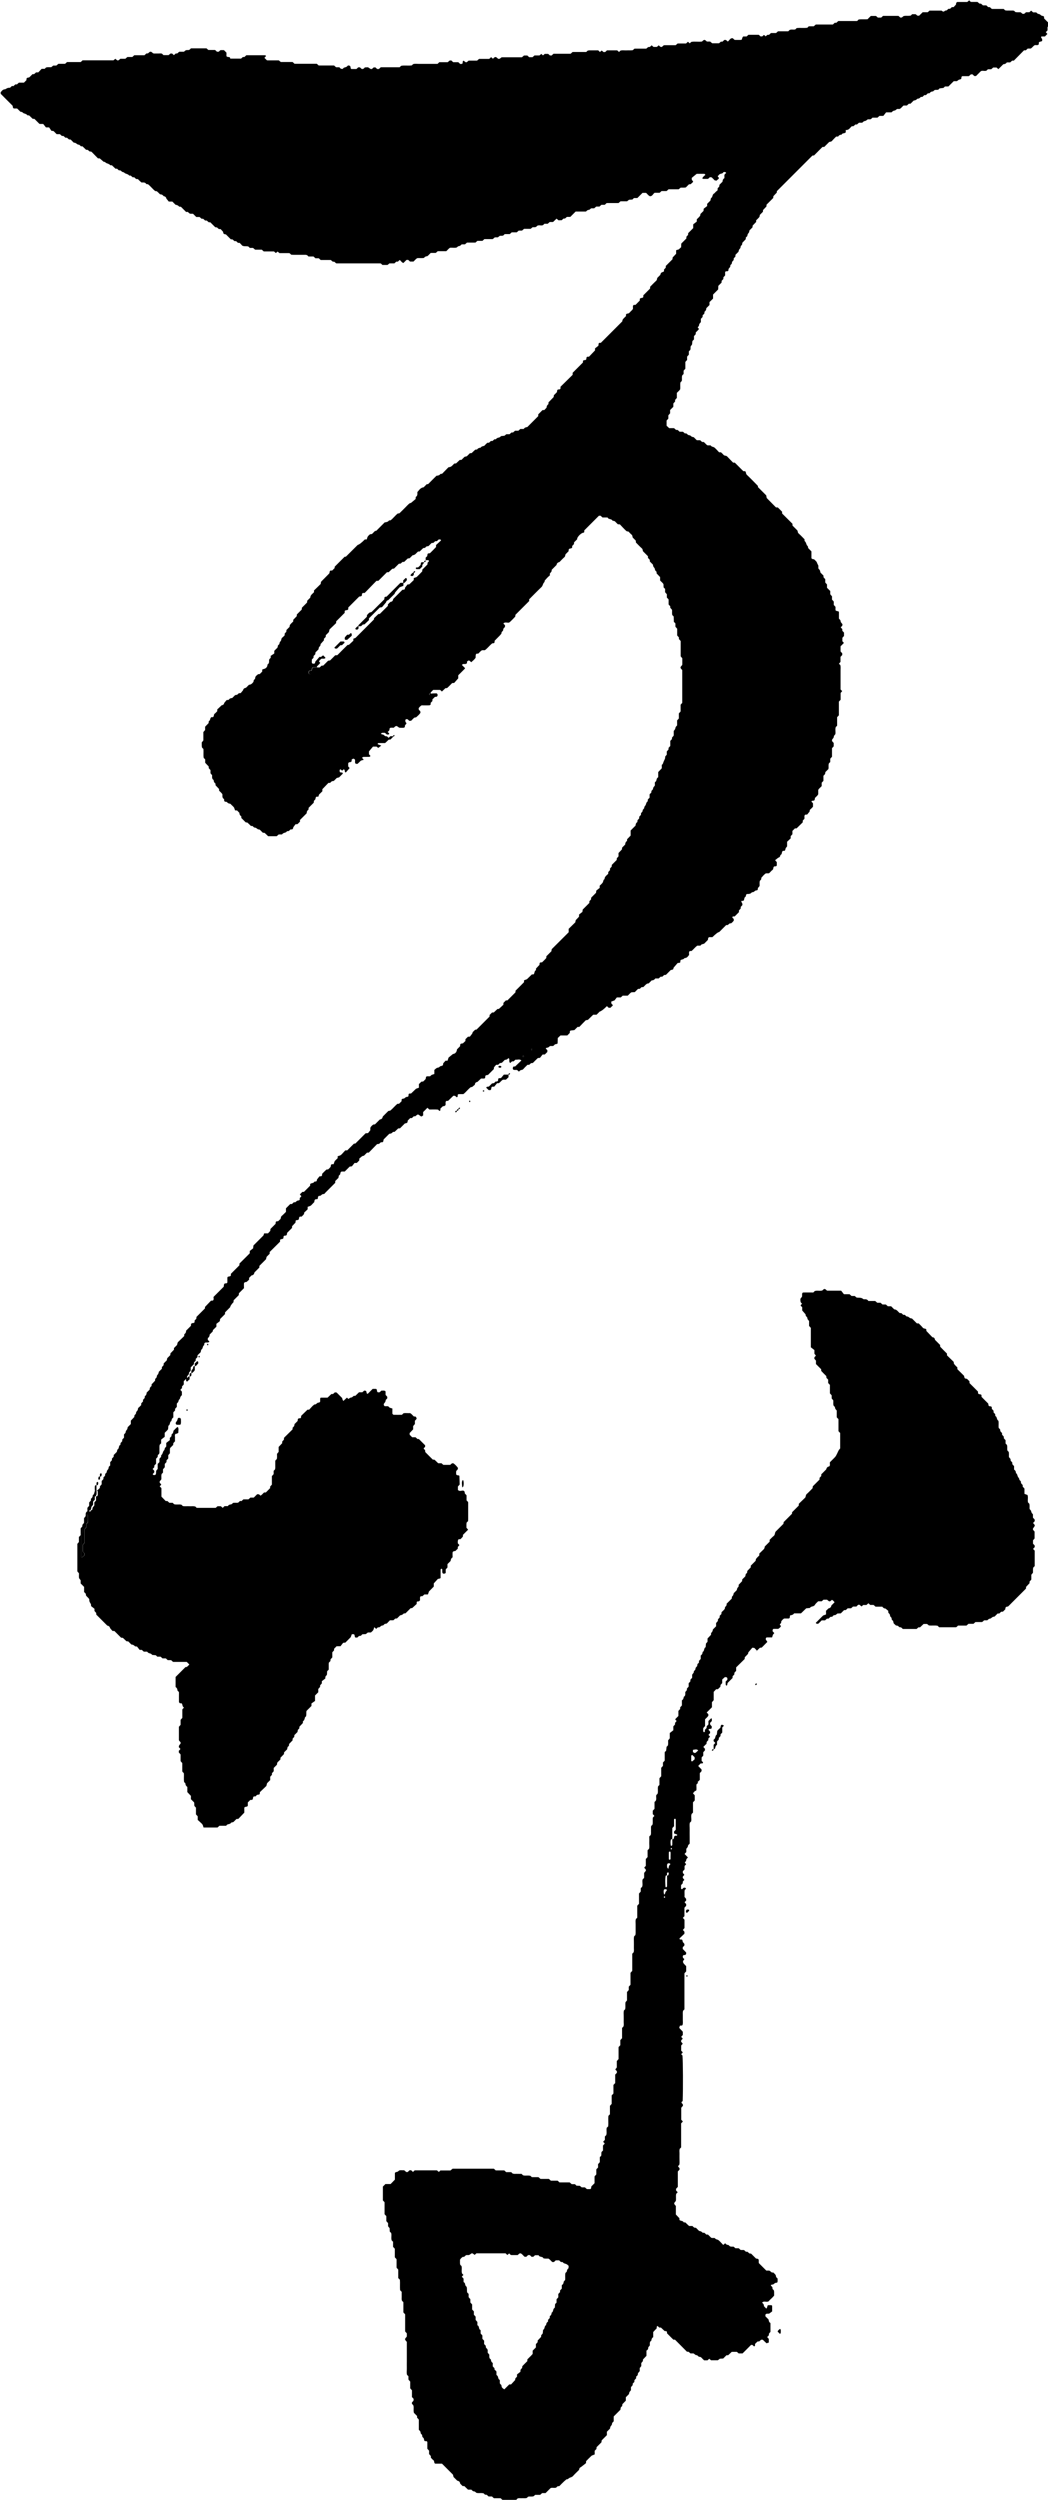 <?xml version="1.0" encoding="UTF-8"?>
<svg id="_レイヤー_2" data-name="レイヤー_2" xmlns="http://www.w3.org/2000/svg" viewBox="0 0 161.51 384.95">
  <g id="img">
    <g>
      <path d="M14.88,229.5s.11.02.13,0c.13-.12.25-.25.38-.37,0-.09.02-.17.02-.27.08-.09.17-.18.26-.29v-.51c.09-.1.18-.2.27-.3v-.25c.11-.14.29-.22.26-.43-.02-.2.26-.25.25-.42,0-.21.14-.3.23-.44.09-.13.02-.34.19-.45.04-.02.06-.06.11-.1v-.51c.09-.1.18-.2.27-.3v-.25c.09-.1.18-.19.27-.29,0-.09,0-.18.01-.27.16-.16.31-.31.47-.47.03-.12.06-.24.09-.36.33-.14.13-.6.47-.73,0-.09.01-.17.02-.27.08-.09.17-.19.26-.29v-.25c.09-.1.18-.19.27-.29v-.5c.1-.12.24-.22.25-.32,0-.2.12-.31.22-.45.07-.09.07-.23.1-.35.16-.16.31-.31.48-.48v-.52c.18-.19.36-.38.54-.57,0-.1.01-.18.02-.25.09-.11.23-.21.24-.32,0-.2.12-.31.23-.44.1-.13.02-.33.19-.45.14-.1.25-.25.38-.37,0-.09,0-.17.01-.27.09-.09.17-.19.27-.29v-.25c.09-.1.18-.2.26-.29,0-.1.01-.18.02-.27.2-.13.28-.32.28-.55.16-.16.31-.31.47-.47-.02-.24.1-.41.29-.55v-.25c.18-.19.36-.38.54-.57,0-.14-.01-.27.11-.37.06-.05.14-.13.14-.2.02-.13.03-.25.14-.35.06-.05.1-.13.13-.21.03-.08.04-.16.06-.24.16-.16.31-.31.47-.47v-.25c.09-.1.18-.2.27-.3v-.25c.13-.13.24-.27.38-.38.16-.12.12-.31.18-.45.16-.16.32-.32.47-.47,0-.09.01-.17.02-.27.17-.18.35-.37.54-.56v-.25c.16-.16.32-.32.47-.47.03-.12.06-.24.11-.41.31-.3.66-.64,1-.97,0-.1,0-.19.01-.28.19-.13.29-.31.28-.55.25-.25.5-.5.75-.75,0-.09-.01-.18.02-.26.05-.13.17-.17.32-.16.04,0,.08-.02.12-.04.04-.02.06-.06.1-.09v-.26c.09-.1.18-.19.27-.28,0-.09.01-.18.02-.28.43-.43.87-.87,1.31-1.31v-.22c.33-.34.63-.66.93-.97.1,0,.19,0,.28-.01.22-.17.08-.41.11-.57.56-.56,1.09-1.09,1.57-1.57.04-.29,0-.54.34-.51.04,0,.08-.01.12-.03.04-.02.06-.06.1-.1v-.78c.1-.25.43-.06.54-.31v-.25c.44-.44.88-.88,1.32-1.32v-.26c.53-.53,1.07-1.06,1.59-1.58v-.36c.16-.13.37-.29.52-.41.02-.17.03-.26.05-.44.47-.47,1-1,1.54-1.54.03-.09.07-.21.11-.32h.59c.1-.11.23-.23.34-.38.04-.06.03-.16.04-.3.25-.25.53-.53.79-.79.02-.38.02-.38.39-.4.12-.11.24-.23.37-.35.07-.15.03-.33.18-.46.24-.2.45-.43.66-.63v-.55c.22-.22.44-.44.66-.66h.26c.1-.09.19-.18.29-.27.09,0,.18,0,.25-.01.11-.09.2-.21.31-.24.12-.04.26,0,.35-.14v-.25c.09-.1.18-.2.26-.29-.08-.09-.16-.18-.24-.28.14-.14.26-.26.39-.39h.24c.33-.32.64-.64.96-.96v-.24c.17-.21.53-.08.65-.38.35-.02.35-.02.41-.34,0-.04.03-.08,0,0,.18-.22.29-.36.37-.47.4-.02.4-.02.42-.4.2-.2.41-.43.64-.63.05-.05.16-.02.28-.04.11-.1.24-.22.35-.35.11-.13,0-.35.21-.45h.28c.04-.11.08-.22.16-.45.08-.13.29-.29.47-.48v-.3c.14-.05.32-.08.45-.16.14-.09.26-.24.38-.37.12-.13.24-.26.34-.37h.3c.35-.35.69-.69,1.04-1.04.09,0,.17-.01.22-.02l1.57-1.57c.15-.01.24-.02.38-.03.08-.11.19-.24.35-.44v-.38c.12-.24.28-.37.46-.5.09,0,.17-.02.26-.03.25-.25.5-.5.75-.75q.35-.04.42-.34s.02-.08.04-.12c.28-.28.56-.56.85-.85.08-.02.16-.03.29-.05.38-.3.71-.72,1.1-1.05.1,0,.19-.01.27-.02.13-.13.25-.25.38-.38v-.25c.1-.21.33-.1.45-.21.13-.12.24-.22.45-.22.13,0,.19-.14.17-.29-.01-.09.03-.16.12-.21.09,0,.17,0,.27-.01.28-.27.56-.54.76-.73.23-.08.34-.12.45-.16v-.56c.12-.12.25-.24.38-.37.08,0,.16-.02.28-.03.11-.11.24-.22.35-.35.1-.13,0-.35.21-.45h.5c.1-.09.2-.18.24-.22.18-.06.3-.09.42-.13v-.63c.1-.08.22-.21.37-.3.1-.06.26-.04.35-.11.14-.11.25-.23.45-.21.05,0,.13-.1.16-.17.03-.07.03-.17.03-.22.14-.15.25-.28.36-.41h.31c.04-.11.08-.23.16-.48.13-.11.37-.3.67-.55.34-.03.59-.28.63-.72.16-.16.31-.31.47-.47.04-.38,0-.4.44-.45.14-.13.27-.25.39-.37v-.27c.13-.13.25-.25.38-.38.09,0,.17-.01.31-.02.09-.11.19-.25.36-.47.05-.22.08-.25.45-.59.08,0,.17-.02.22-.03.68-.68,1.33-1.33,2-2v-.24c.13-.13.26-.26.38-.38.09,0,.17,0,.27-.01.19-.18.38-.36.56-.53.1,0,.19-.01.23-.02.25-.23.48-.44.69-.64,0-.12,0-.2.01-.29.13-.13.25-.25.38-.38h.23c.42-.42.83-.83,1.24-1.24,0-.07,0-.15.01-.25.44-.43.87-.87,1.31-1.31v-.29c.11-.04.22-.08.45-.17.2-.19.48-.46.76-.74h.25c.21-.17.09-.53.38-.65,0-.09,0-.17.01-.26.18-.19.36-.38.53-.56.02-.37.02-.37.4-.39.2-.2.43-.41.63-.64.05-.05.02-.16.03-.29.26-.26.53-.53.79-.79,0-.16,0-.28.11-.38.85-.84,1.69-1.69,2.54-2.53v-.53c.35-.34.69-.68,1.03-1.01.01-.1.02-.19.04-.27.13-.23.37-.37.53-.61v-.31c.16-.13.37-.29.52-.41.02-.17.03-.26.04-.35.34-.34.69-.69,1.03-1.03v-.26c.09-.1.18-.19.26-.28,0-.1.01-.18.02-.27.25-.25.5-.5.75-.75,0-.08.02-.17.04-.34.15-.12.36-.28.52-.41v-.34c.16-.16.34-.3.46-.48.11-.17.07-.42.29-.54,0-.28.18-.47.38-.64.07-.06.13-.12.19-.19v-.25c.09-.1.18-.2.27-.3v-.25c.09-.1.18-.2.26-.29,0-.1.02-.18.02-.27.25-.25.5-.5.75-.75,0-.09.02-.17.02-.27.08-.09.17-.18.26-.29v-.51c.18-.19.36-.38.53-.56,0-.11.02-.19.03-.28.16-.16.31-.31.47-.47,0-.22.08-.42.28-.55,0-.09.01-.17.02-.27.17-.18.35-.37.54-.56v-.78c.26-.26.51-.51.76-.76,0-.23.09-.42.28-.55,0-.09.01-.17.02-.27.08-.09.17-.18.26-.29v-.25c.09-.1.18-.19.27-.29,0-.09,0-.18.01-.25.09-.11.17-.21.25-.31-.07-.26.25-.35.25-.55,0-.21.18-.29.23-.44.07-.2.1-.41.3-.53,0-.09.01-.18.02-.28.08-.09.17-.19.27-.28v-.52c.09-.1.18-.19.27-.28,0-.1.01-.18.02-.25.09-.11.23-.21.24-.31,0-.2.12-.31.23-.44.11-.14.03-.34.05-.51,0-.04.02-.09.05-.11.22-.12.18-.37.28-.55.04-.07.12-.13.19-.2v-.78c.18-.19.36-.38.55-.58v-.53c.21-.12.21-.35.3-.54.2-.43.23-.42.22-.73.07-.08.15-.18.25-.3v-.49c.09-.1.18-.2.27-.31v-.24c.09-.1.18-.2.27-.3v-.78c.09-.1.18-.2.27-.29-.1-.28.2-.36.26-.56v-.67c.09-.14.24-.27.25-.42.02-.2.14-.31.27-.44v-.77c.09-.1.18-.2.27-.3v-.78c.09-.1.18-.2.27-.3v-1.04c.09-.11.18-.2.25-.28v-5.05c-.35-.38-.35-.4-.03-.75.01-.04.04-.08.04-.12,0-.31,0-.62,0-.95-.07-.08-.15-.18-.25-.3v-2.36c-.09-.1-.18-.2-.27-.3v-.25c-.09-.1-.18-.2-.27-.3v-1.04c-.1-.11-.18-.2-.27-.31v-.51l-.24-.24c0-.26-.02-.56-.03-.83-.09-.09-.15-.15-.21-.21-.07-.26-.02-.52-.04-.78-.06-.2-.37-.28-.26-.56-.09-.09-.17-.19-.27-.29v-.78c-.09-.1-.18-.19-.27-.29v-.51c-.1-.11-.18-.2-.27-.31v-.51l-.23-.23c0-.14-.02-.31-.02-.49-.11-.23-.34-.37-.52-.58v-.52c-.18-.19-.36-.38-.54-.57,0-.09,0-.18-.01-.25-.09-.11-.24-.21-.24-.31,0-.2-.12-.31-.22-.45-.07-.09-.07-.23-.1-.35-.16-.16-.31-.31-.47-.47,0-.09-.01-.17-.02-.27-.08-.09-.17-.19-.27-.28,0-.08,0-.17,0-.26-.25-.25-.5-.5-.76-.76-.07-.14-.03-.32-.18-.45-.33-.29-.63-.62-.92-.91,0-.12-.01-.2-.02-.29l-.47-.47c-.06-.15-.02-.33-.18-.45-.17-.14-.32-.31-.47-.47-.12-.03-.27-.02-.35-.1-.35-.33-.68-.69-.98-1.01-.15,0-.23-.01-.32-.02-.16-.16-.31-.31-.47-.47-.12-.03-.24-.06-.36-.09-.14-.32-.6-.13-.74-.48h-.79c-.1-.09-.19-.18-.29-.27h-.26c-.75.75-1.5,1.5-2.26,2.26v.26c-.08.13-.24.1-.33.15-.3.17-.55.42-.72.72-.04.07-.03.16-.05.24-.16.16-.31.31-.47.47,0,.09-.01.17-.02.27-.08.09-.17.19-.27.28v.26c-.07.04-.14.12-.21.13-.14,0-.26.03-.32.16-.03.08-.02.17-.02.26l-.47.47c-.07.14-.03.32-.18.45-.27.23-.51.5-.76.75q-.41.09-.45.45c-.25.25-.5.5-.75.75,0,.08,0,.18-.03.25-.06.11-.16.2-.25.32v.29c-.11.09-.25.2-.37.33-.15.15-.29.32-.43.48.04.2-.15.3-.21.44-.09.19-.12.39-.29.55-.64.61-1.26,1.25-1.89,1.88v.27c-.72.72-1.43,1.43-2.12,2.12-.01.13,0,.24-.04.29-.24.26-.49.51-.75.76-.06.06-.13.1-.2.15-.29.05-.62-.14-.87.13.09.1.18.19.26.28,0,.09-.01.18-.02.27-.11.13-.27.21-.26.43,0,.22-.33.29-.26.55-.08.1-.15.21-.24.3-.28.28-.56.56-.82.83-.02.38-.02.38-.37.4-.41.32-.72.76-1.14,1.06h-.42c-.25.11-.39.34-.58.51-.12.04-.28-.03-.36.1-.04.07-.05.16-.06.24,0,.04,0,.09,0,.13v.16c-.16.29-.44.48-.68.71-.35-.34-.35-.33-.65-.11v.26c-.07.04-.14.11-.22.12-.13.02-.27-.01-.4.01-.06.01-.11.1-.16.15.16.16.31.31.47.47,0,.03,0,.07-.02.09-.34.34-.68.69-1.02,1.02v.47c-.24.28-.45.51-.63.71-.13,0-.22.02-.31.02-.25.25-.49.51-.76.75-.05.05-.16.02-.27.03-.17.17-.36.34-.55.52-.1-.09-.19-.18-.27-.25h-1.07c-.14.14-.26.26-.38.39-.02.02,0,.09,0,.19.01.02.01-.05,0-.05-.09-.03-.15,0-.21.07-.05.06-.05.12.05.17.02,0,.06-.01.08-.03.03-.02.06-.05.07-.15.31-.06.62-.06.93-.06.15.13.19.28.08.45-.08.13-.24.06-.36.1-.12.12-.25.25-.38.38v.25c-.09.1-.18.2-.27.29v.26c-.07.04-.14.12-.21.12-.4.01-.8,0-1.19,0-.19.11-.33.26-.45.44,0,.14,0,.26.13.35.12.08.16.2.14.35-.15.27-.39.45-.61.66-.08.07-.23.07-.35.1l-.47.47c-.08,0-.17.02-.27.02-.09-.08-.19-.17-.29-.26h-.25q-.22.29.1.63c-.07.18-.31.28-.25.54,0,.04-.11.14-.18.15-.22.02-.44,0-.66,0-.07-.04-.15-.08-.21-.13-.24-.19-.31-.19-.55.01-.03.03-.06.06-.12.12-.15,0-.32-.02-.49,0-.06,0-.17.11-.16.16.02.23-.12.37-.29.48.12.12.18.18.24.24.01.07-.03.14-.12.16-.08.02-.17,0-.26-.02-.04,0-.06-.06-.09-.09-.07-.05-.13-.1-.2-.15-.13,0-.27-.01-.4,0-.08.01-.14.08-.21.12.07.05.13.14.19.13.21-.02.3.14.44.24.1.07.25,0,.36.1.06.06.13.13.19.19.09-.08.19-.17.28-.26h.39s.02.11,0,.13c-.12.13-.25.25-.37.38-.09,0-.17.01-.27.02-.18.17-.37.35-.56.53h-1.05c-.11.07-.14.15-.06.19.15.07.31.11.52.19-.17.14-.31.25-.47.37-.05-.04-.14-.12-.25-.21h-.56c-.16.2-.36.43-.62.74v.44c.06.07.15.17.24.27-.06.04-.12.13-.18.13-.31.01-.62,0-.93.01-.07,0-.13.09-.2.13.08.09.16.18.27.31-.15.04-.27.08-.44.13-.14.14-.33.32-.52.5-.09,0-.18,0-.27-.01-.2-.17-.07-.41-.12-.61-.02-.07-.1-.13-.17-.16-.1-.04-.12-.03-.35.12v.25s-.06.08-.09.1c-.13.1-.36-.03-.44.25v.46c.09.1.17.19.22.25-.21.24-.41.47-.6.69-.17-.11-.14-.25-.16-.37-.01-.05-.1-.09-.15-.14-.07.07-.13.13-.19.19-.16.03-.18-.14-.31-.18-.12.03-.14.14-.13.27.02.17.05.21.25.22.1,0,.18,0,.23.09,0,.03.02.08,0,.09-.18.19-.37.38-.56.57-.12.03-.24.06-.36.09-.16.16-.31.31-.47.47-.24-.02-.41.1-.55.29h-.27c-.3.31-.61.63-.93.97v.32c-.14.14-.33.32-.51.5-.04.11-.08.22-.11.33h-.28c-.13.08-.15.2-.16.33,0,.07-.07.15-.14.2-.12.1-.13.22-.12.39-.26.26-.54.54-.8.8,0,.11-.01.2-.02.28-.19.13-.28.32-.28.56-.34.34-.68.68-1.03,1.03v.26c-.13.13-.25.25-.38.38-.09,0-.17.01-.31.02-.08.11-.19.25-.29.39-.11.11-.03.32-.24.4-.08,0-.16,0-.25.01-.13.11-.21.29-.43.26-.04,0-.1,0-.12.03-.14.26-.47.17-.65.37-.03.03-.06.06-.11.11h-.5c-.11.09-.2.18-.31.27h-1.32c-.17-.17-.36-.35-.55-.52-.09,0-.18-.01-.27-.02-.16-.16-.31-.31-.47-.47-.12-.03-.26-.03-.35-.1-.14-.11-.25-.22-.45-.22-.1,0-.2-.15-.31-.24-.07,0-.15,0-.25-.01-.18-.18-.37-.36-.56-.53-.1,0-.18-.01-.24-.02-.24-.24-.45-.45-.68-.68v-.24c-.19-.14-.31-.31-.29-.54-.13-.13-.25-.26-.37-.38h-.3c-.04-.11-.08-.22-.16-.44-.11-.17-.36-.35-.56-.58-.12-.03-.25-.04-.36-.1-.11-.06-.16-.21-.31-.21-.22.01-.31-.09-.3-.31,0-.04,0-.1-.03-.12-.29-.17-.23-.44-.23-.7-.11-.24-.34-.39-.51-.58,0-.09-.01-.17-.02-.27-.17-.18-.35-.37-.53-.56,0-.1-.01-.18-.02-.28-.2-.12-.27-.32-.28-.54-.29-.16-.23-.44-.23-.73-.07-.08-.15-.18-.25-.3v-.49c-.09-.1-.18-.2-.27-.3,0-.08,0-.16-.01-.26-.18-.19-.36-.37-.54-.57v-.52l-.23-.23c-.07-.43,0-.92-.04-1.37-.08-.08-.15-.15-.21-.21-.08-.26-.03-.52-.05-.8.07-.08.15-.18.25-.31v-1.29c.09-.1.18-.2.27-.31v-.51c.18-.19.36-.38.54-.56,0-.1.01-.19.02-.27.06-.06.14-.12.18-.19.04-.07.03-.16.07-.24.03-.08.08-.14.13-.21h.26c.22-.12.08-.41.29-.55.14-.1.25-.24.38-.37v-.27c.22-.21.44-.42.69-.65q.32-.03.38-.33s.02-.08.01-.03c.16-.2.28-.33.37-.44.13,0,.22-.01.3-.02.13-.19.31-.29.55-.28.16-.16.31-.31.47-.47.24.01.41-.09.55-.28.09,0,.17,0,.3-.02.09-.11.2-.25.36-.44q.07-.33.44-.37c.16-.16.31-.31.47-.47.34-.01.53-.23.71-.48-.07-.26.25-.36.25-.55,0-.33.28-.42.44-.6.09,0,.17-.01.26-.02.13-.13.25-.25.38-.38v-.28s.06-.07.09-.08c.43-.07.71-.28.73-.74.29-.16.23-.44.24-.69.03-.22.38-.28.22-.61.22-.15.44-.3.58-.39v-.41c.06-.06.13-.12.19-.19.13-.16.36-.25.35-.52-.01-.19.26-.24.26-.42,0-.21.15-.29.23-.44.08-.14.03-.33.19-.45.14-.11.26-.24.38-.36v-.27c.09-.1.18-.2.26-.29,0-.1.01-.18.02-.27.16-.16.31-.31.47-.47.01-.08.03-.16.04-.25.12-.24.35-.39.53-.59v-.25c.18-.19.36-.38.54-.56,0-.1.01-.19.02-.27.25-.25.5-.5.75-.75,0-.09.02-.17.03-.29.26-.26.53-.53.79-.79.01-.12.02-.21.03-.29.16-.16.31-.31.47-.47,0-.4.34-.58.57-.83v-.27c.35-.34.7-.67,1.03-1,.02-.11.03-.2.04-.28.02-.04.03-.08.06-.11.41-.41.81-.81,1.22-1.23.09-.13,0-.35.2-.45h.25c.13-.13.25-.25.38-.38,0-.09.01-.17.01-.21l1.54-1.54s.17.02.21-.03c.6-.59,1.19-1.18,1.79-1.78q.37-.1,1.11-.85h.29c.05-.15.08-.32.16-.45.09-.14.24-.25.35-.35.12-.01.2-.02.29-.03.16-.16.31-.31.47-.47.08-.01.17-.02.2-.03.46-.46.9-.9,1.29-1.29.31-.04.51-.09.65-.28.04-.05.16-.03.26-.04.41-.31.71-.75,1.12-1.06.1-.01.21,0,.26-.04.29-.27.56-.56.85-.84.25-.24.47-.52.75-.71.1-.01.18-.03.15-.02.31-.26.55-.45.73-.61.02-.17,0-.3.04-.33.28-.18.23-.45.23-.74.27-.29.48-.69.97-.74.16-.16.31-.31.47-.47.09,0,.17-.02.22-.02.45-.46.89-.89,1.29-1.29.29-.01.48-.09.61-.28.09,0,.17-.01.25-.02.34-.35.68-.7.98-1,.16-.03.24-.03.32-.07.25-.11.39-.34.59-.51.09,0,.17-.01.27-.02.18-.17.37-.35.56-.53.09,0,.18-.01.27-.01.16-.16.31-.31.47-.47.12-.03.24-.06.36-.09.16-.16.31-.31.47-.47.09,0,.17,0,.27-.02.18-.18.37-.36.56-.53.1,0,.18-.01.28-.02.12-.2.32-.26.54-.28.13-.2.34-.24.54-.27.17-.17.32-.33.48-.48.09,0,.17,0,.27-.01.09-.09.19-.17.29-.27h.25c.1-.09.2-.18.29-.26.1,0,.24.01.26-.02.15-.32.6-.15.74-.47.17-.02.34-.04.56-.06.06-.05.16-.13.28-.23h.49c.1-.09.2-.18.31-.27h.24c.1-.09.2-.18.3-.27h.52c.1-.09.2-.18.3-.27h.52c.13-.21.33-.28.55-.29.57-.57,1.13-1.13,1.69-1.69v-.27c.22-.22.44-.44.66-.66h.27c.12-.12.24-.25.36-.39-.01-.22.1-.39.28-.53,0-.09,0-.17.01-.27.27-.28.54-.56.79-.81.02-.13.03-.21.04-.29.16-.16.31-.31.47-.47.03-.2,0-.45.33-.42.04,0,.09,0,.12-.03.04-.02.06-.06.1-.1v-.28c.62-.61,1.25-1.23,1.87-1.84v-.31c.52-.52,1.05-1.05,1.59-1.59v-.23c.06-.09.13-.14.22-.13.22.01.32-.09.31-.3,0-.09.04-.16.12-.22.09,0,.17,0,.28-.01.3-.31.6-.63.93-.97v-.31c.16-.13.37-.29.52-.41.02-.17.02-.26.04-.34,0-.04.06-.06.09-.1h.24c1.11-1.11,2.2-2.2,3.31-3.31,0-.05.02-.13.04-.22.12-.24.35-.39.53-.59v-.23c.09-.22.32-.12.45-.22.11-.08.19-.18.28-.28.12-.13.27-.22.34-.39.04-.21-.09-.45.13-.61h.27c.22-.22.43-.44.66-.67v-.24c.1-.25.43-.06.54-.31v-.25c.35-.35.69-.69,1.04-1.04,0-.09.01-.17.02-.29.29-.29.59-.61.92-.91.15-.13.12-.31.18-.45.16-.16.32-.32.47-.47q.04-.34.34-.42s.08-.02.12-.04c.04-.02.06-.06.1-.09v-.26c.09-.1.18-.19.27-.29,0-.09,0-.18.01-.27.34-.34.69-.69,1.03-1.03,0-.09.01-.17.02-.27.17-.18.35-.37.54-.57v-.55c.12-.04.23-.07.42-.13.07-.07.19-.19.35-.33,0-.15.01-.32.02-.51,0-.02.01-.07.04-.09.25-.25.5-.5.75-.75v-.26c.09-.1.18-.2.26-.29,0-.1.01-.18.02-.27l.77-.77v-.58c.18-.14.38-.3.55-.43v-.34c.18-.2.39-.35.53-.58.01-.08.02-.17.04-.25.16-.16.31-.31.47-.47,0-.09.02-.17.03-.34.15-.12.36-.28.53-.41v-.34l.48-.48c.1-.13.01-.33.18-.45.21-.15.12-.49.38-.64.11-.06.19-.19.29-.28.1-.09.2-.17.28-.24v-.29c.09-.11.18-.2.26-.29,0-.1.02-.19.03-.27.16-.16.31-.31.47-.47,0-.22.08-.42.29-.55v-.52c.09-.1.18-.2.27-.29-.07-.12-.19-.15-.33-.13-.04,0-.1.02-.11.05-.13.27-.49.14-.65.37-.05.07-.12.13-.19.19-.05.16.14.17.17.33-.06.16-.25.25-.37.39-.11-.02-.2-.03-.28-.04-.16-.16-.31-.31-.47-.47-.09,0-.17-.02-.27-.03-.09.08-.19.17-.3.27-.25,0-.51,0-.77,0-.03,0-.07-.05-.1-.08.07-.26.32-.37.47-.56-.06-.05-.11-.14-.17-.14-.4-.01-.8,0-1.2,0-.04,0-.08.02.05-.02-.36.3-.6.49-.77.63-.07.3.06.42.2.54-.04.23-.27.29-.36.44-.12.01-.21.02-.29.03-.16.16-.31.31-.47.47-.26.07-.52.02-.81.04-.08.07-.18.15-.3.25h-1.56c-.1.09-.2.18-.3.27h-.78c-.1.09-.19.18-.29.27h-.78c-.25.17-.34.55-.72.53-.25-.11-.39-.34-.59-.52h-.55c-.26.26-.53.53-.8.8h-.53c-.08.08-.14.14-.23.23-.14,0-.31.02-.52.03-.07.06-.17.14-.3.24h-1.01c-.1.09-.2.18-.31.27h-1.83c-.1.09-.19.18-.29.27h-.52c-.1.09-.19.18-.29.27h-.51c-.11.1-.21.18-.31.27h-.47c-.14.1-.25.24-.35.24-.21,0-.31.13-.45.26h-1.59c-.27.27-.55.55-.82.82h-.53c-.14.12-.23.28-.44.26-.15-.01-.21.14-.34.25-.13,0-.31.01-.5.02-.09-.07-.19-.16-.31-.26-.17.17-.35.34-.54.52h-.52c-.1.09-.2.18-.3.27h-.51c-.07.07-.14.14-.2.2-.25.13-.52-.01-.77.06-.04.01-.09.01-.12.04-.24.24-.24.24-.73.23-.08.07-.18.15-.3.25h-1.02c-.1.09-.2.18-.31.27h-.51c-.1.09-.2.18-.3.27h-.78c-.1.09-.2.18-.3.27h-.78c-.07.07-.14.14-.2.2-.16.1-.34.03-.55.06-.07.05-.16.13-.3.24h-.47c-.11.09-.21.17-.32.27h-1.29c-.1.09-.2.18-.3.27h-.78c-.1.09-.2.18-.3.27h-1.31c-.11.1-.2.18-.3.27h-.51c-.14.13-.23.26-.44.27-.11,0-.21.13-.36.23-.29.06-.64,0-.99.02-.23.13-.38.35-.58.53h-1.32c-.1.09-.2.18-.3.27h-.78c-.16.16-.32.32-.48.48-.2.05-.43.06-.55.29-.34.06-.7,0-1.05.03-.23.14-.38.35-.58.53h-.53c-.1-.09-.19-.18-.28-.26-.09,0-.18,0-.27.01-.16.16-.31.31-.47.47-.26-.07-.37-.32-.57-.47-.09.08-.18.17-.28.26h-.25c-.1.09-.19.18-.29.27h-.77c-.11.1-.21.18-.28.24h-.8c-.08-.08-.14-.14-.2-.2-.04-.01-.08-.04-.11-.04-2.26,0-4.52,0-6.76,0-.19-.03-.24-.28-.43-.26-.22.02-.3-.15-.44-.26h-1.57c-.1-.09-.19-.18-.29-.27h-.52c-.1-.09-.19-.18-.29-.27h-.78c-.07-.07-.13-.13-.2-.2-.08-.02-.16-.06-.24-.06-.62,0-1.24,0-1.86,0-.13,0-.26-.01-.37-.02-.08-.08-.14-.14-.2-.2-.04-.01-.08-.04-.11-.04-.49,0-.97,0-1.49,0-.08-.07-.18-.15-.29-.24-.08.07-.17.15-.27.23-.09-.08-.18-.17-.28-.25h-1.58c-.1-.09-.2-.18-.3-.27h-1.03c-.11-.1-.21-.18-.32-.27h-.5c-.08-.08-.14-.14-.21-.21-.25-.1-.52.01-.9-.11-.11-.06-.26-.28-.46-.46h-.25c-.1-.09-.2-.18-.3-.27h-.25c-.1-.09-.2-.18-.29-.26-.1,0-.18-.02-.27-.02-.25-.25-.5-.5-.75-.75-.37-.06-.38-.07-.45-.42-.14-.15-.25-.28-.37-.4h-.27c-.1-.09-.2-.18-.29-.26-.1,0-.19-.02-.27-.03-.25-.25-.5-.5-.75-.75-.09,0-.17-.01-.27-.02-.09-.08-.18-.17-.29-.26h-.25c-.1-.09-.2-.18-.3-.27h-.24c-.11-.1-.2-.18-.31-.27h-.51c-.17-.17-.33-.33-.5-.5h-.43c-.26-.08-.33-.41-.62-.26-.29-.29-.57-.57-.82-.82-.13-.01-.25,0-.29-.04-.15-.18-.34-.24-.54-.27-.17-.17-.32-.32-.49-.49h-.55c-.1-.12-.21-.26-.38-.47.02.06,0,.02,0-.02q-.07-.3-.41-.34c-.13-.19-.31-.29-.55-.28-.16-.16-.31-.32-.48-.46-.05-.05-.16-.03-.26-.04-.41-.31-.71-.75-1.13-1.06-.1-.01-.23,0-.26-.04-.18-.29-.45-.22-.74-.23-.08-.07-.18-.15-.27-.24-.1-.09-.19-.19-.28-.28-.09,0-.17,0-.27-.01-.09-.09-.19-.18-.29-.27h-.25c-.1-.09-.2-.18-.29-.26-.1,0-.22.02-.26-.03-.15-.18-.35-.21-.55-.29-.15-.06-.24-.22-.44-.23-.1,0-.19-.16-.3-.22-.11-.06-.26.01-.36-.1-.06-.06-.13-.13-.19-.19h-.25c-.19-.18-.38-.36-.56-.53-.1,0-.23.02-.27-.03-.15-.18-.36-.21-.55-.29-.15-.06-.24-.25-.44-.21-.2-.17-.39-.34-.61-.53h-.27c-.29-.3-.6-.62-.91-.93-.06-.06-.15-.14-.21-.12-.27.05-.33-.28-.56-.27-.04,0-.09,0-.15,0-.18-.17-.37-.35-.56-.54h-.24c-.12-.1-.21-.24-.31-.25-.2,0-.31-.11-.45-.22-.09-.07-.23-.07-.35-.1-.16-.16-.31-.31-.47-.47-.09,0-.17-.01-.27-.02-.09-.08-.19-.17-.29-.26h-.25c-.1-.09-.19-.18-.29-.27-.09,0-.18,0-.26-.01-.1-.09-.2-.18-.3-.27h-.5c-.17-.17-.33-.33-.48-.48-.08-.01-.17-.02-.33-.04-.11-.17-.26-.39-.35-.52h-.49c-.13-.16-.29-.37-.42-.53h-.48s-.09,0-.12-.03c-.25-.25-.5-.5-.75-.75-.09,0-.17,0-.27-.01-.19-.18-.37-.36-.56-.53-.1,0-.23.02-.26-.03-.15-.18-.35-.22-.55-.29-.15-.05-.23-.25-.44-.22-.03,0-.08-.02-.11-.05-.16-.15-.31-.31-.48-.47h-.5c-.21-.1-.14-.3-.2-.43-.61-.61-1.21-1.2-1.8-1.8-.05-.05-.03-.16-.04-.25.17-.25.36-.48.7-.48.4-.23.4-.23.7-.23.2-.05.27-.39.55-.24.11-.1.21-.19.31-.28h.25c.1-.09.2-.18.3-.27h.78c.13-.13.26-.26.38-.38.02-.35.02-.35.34-.41.04,0,.08-.03.12-.04.16-.16.31-.31.47-.47.09,0,.17-.01.27-.02.09-.08.18-.17.29-.26h.34c.14-.15.32-.34.52-.55h.47c.08-.08.14-.14.2-.2.25-.09.52-.03.81-.05.08-.06.17-.14.3-.25h.48c.11-.09.2-.17.32-.27h1.03c.1-.09.2-.18.3-.27h2.11c.1-.09.19-.18.29-.27h4.76c.11-.09.2-.17.29-.24.37.35.39.35.77,0h.77c.1-.09.2-.18.31-.27h.77c.1-.09.2-.18.29-.27h1.58c.1-.09.19-.18.28-.27.1,0,.18-.01.26-.02.1-.09.2-.17.28-.24.23-.05.35.08.47.21.17.09.35.04.52.05.13,0,.27,0,.4,0,.17,0,.35-.04.5.04.07.07.13.13.21.21h.8c.07-.06.17-.15.27-.24.08,0,.16,0,.26-.01.09.09.19.17.28.26.09-.09.19-.18.28-.26.14,0,.27.02.36-.11.05-.07.13-.11.2-.16h.7c.07-.06.17-.14.31-.24.08,0,.21-.03.33-.02.21.02.31-.12.44-.26h2.41c.07.06.17.15.28.25h1.04c.1.09.19.18.29.27h.26c.1-.09.2-.18.28-.25h.53c.14.14.26.26.39.39v.53c.13.27.59-.02.58.39h1.67c.07-.07.17-.15.28-.25h.24c.1-.09.2-.18.29-.27h2.92c.11.07.13.13.07.19-.06.06-.13.13-.2.2.12.12.23.24.35.36.05.02.08.04.12.04.58,0,1.15,0,1.75,0,.08.07.18.15.3.25h1.82c.1.09.2.18.3.27h3.43c.1.09.2.18.3.27h2.37c.1.09.2.18.3.27h.51c.07.07.13.15.2.2.07.04.16.05.24.06.04,0,.1-.01.11-.04.14-.26.48-.16.65-.37.03-.03.06-.07.09-.09.14-.09.38,0,.42.16.02.08.02.17.04.25.01.04.06.06.09.1h.79c.09-.09.19-.17.28-.26h.25c.11.1.2.18.28.25.23.05.35-.07.49-.24.15,0,.32-.02.48-.02.08.05.15.09.22.14.25.19.34.19.55-.02.03-.03.06-.06.09-.09.09,0,.17-.01.27-.02.09.08.19.17.29.26h.26c.09-.09.19-.18.29-.27h2.91c.07-.07.13-.13.22-.22.53-.11,1.1.02,1.66-.07.06-.06.13-.13.19-.19.3-.1.6-.04.91-.04.35,0,.71,0,1.06,0h1.8c.11-.11.17-.17.27-.26.4,0,.84,0,1.3,0,.09-.07.18-.16.29-.25.07,0,.16-.01.26-.02.09.08.19.17.29.27h.79c.1.09.19.18.29.27.09,0,.18,0,.27-.01.23-.08-.02-.44.28-.49.36.33.38.33.75-.01h1.3c.11-.09.2-.18.31-.27h1.57c.1-.09.19-.18.29-.27.09.08.18.17.28.25.07-.07.13-.14.2-.19.11-.1.25-.1.35-.02.14.1.24.28.44.22.12-.04.21-.14.35-.24h3.13c.1-.09.2-.18.31-.27h.52c.08.08.18.17.28.26h.52c.1-.09.2-.18.3-.27h.77c.11-.09.2-.17.29-.24.08.08.14.14.21.21.15.01.19-.13.31-.21h.53c.07.06.17.15.27.24.08,0,.16,0,.26.01.09-.09.19-.18.29-.27h2.64c.1-.09.2-.18.3-.27h2.11c.07-.07.14-.14.2-.2.08-.02.16-.05.24-.05.48,0,.96,0,1.41,0l.25.25c.09-.07.18-.14.28-.23.08.07.17.15.28.24h.25c.09-.08.19-.17.28-.26h1.58c.1.09.19.17.28.25.07-.07.14-.14.21-.21.33-.1.68-.01,1.02-.04.3-.02.61.03.91-.04l.19-.19s.08-.04.12-.04c.58,0,1.15,0,1.75,0,.08-.07.18-.15.29-.24.07,0,.16-.01.26-.02.09-.08.18-.17.28-.25.09.08.19.17.28.25h.52c.1-.09.19-.17.28-.25.38.35.4.35.75.02.04-.01.08-.04.12-.04.58,0,1.15,0,1.75,0,.08-.07.18-.16.3-.26h1.3c.1-.09.2-.18.29-.27.09.08.18.16.28.25l.22-.22c.53-.11,1.1.02,1.66-.06.36-.34.38-.34.76,0h.5c.11.09.2.18.32.27h1.05c.08-.07.18-.16.28-.25h.25c.1-.09.19-.18.29-.27.09,0,.18,0,.25.01.1.08.19.16.28.24.26-.17.35-.57.76-.51.08.07.18.16.3.26.28,0,.59,0,.89,0,.2,0,.19,0,.29-.32.02-.08.08-.14.13-.21h.53c.1-.09.19-.18.28-.26h1.59c.11.1.21.18.3.26.1-.01.18-.02.27-.03l.19-.19c.15-.02.18.13.3.2.08-.07.17-.15.27-.23.08,0,.16,0,.26-.01.09-.09.19-.17.29-.27h.79c.1-.09.2-.18.3-.27h1.58c.07-.07.13-.13.2-.2.29-.14.6,0,.89-.09.06-.06.13-.13.21-.21.53-.05,1.1.02,1.63-.04.09-.09.15-.15.23-.23h.77c.1-.09.2-.18.31-.27h2.63c.1-.09.19-.18.29-.27h.25c.1-.09.2-.18.3-.27h2.9c.07-.07.14-.13.24-.24.43-.05.91,0,1.36-.03.18-.18.34-.34.51-.51h.8c.07.06.17.15.28.25h.52c.09-.08.19-.17.28-.26h2.38c.1.09.2.18.28.25.22.05.35-.06.46-.2.09-.02.17-.05.25-.06.3-.02.61.03.91-.04.06-.06.13-.13.21-.21h.54c.06.05.16.13.26.22.07,0,.15.02.26.02.18-.17.37-.35.56-.54h.78c.1-.09.2-.18.28-.25h1.86q.24.22.39.12c.07-.05.14-.13.21-.13.15,0,.25-.05.33-.16.06-.08.13-.13.22-.11.22.03.29-.16.43-.26h.27c.11-.12.23-.25.37-.4,0-.05,0-.15.03-.22.03-.07.11-.17.16-.17.53-.01,1.06,0,1.54,0,.13-.1.22-.18.3-.25.08.08.15.15.21.21.04.01.08.03.12.03.31,0,.62,0,.95,0,.08.07.18.16.29.25.07,0,.16.01.26.02.09.08.18.17.29.26h.52c.1.09.19.18.29.27.09,0,.18,0,.26.01.1.09.2.18.3.27h1.83c.08.08.14.14.2.2.25.09.52.03.77.05.21.02.43-.04.64.04.07.07.13.13.19.19.26.06.52.02.78.03.2.06.27.39.65.19,0,0,.1-.1.2-.19h.52c.1-.09.19-.17.28-.25.1.09.2.18.3.27h.47c.14.1.24.24.35.24.21,0,.3.14.44.24.1.07.25.05.35.11.13.07.05.24.1.36l.75.75c0,.09.02.17.02.27-.08.09-.17.19-.26.29v.51c-.09.1-.17.19-.26.28.08.09.16.18.24.27-.14.14-.26.27-.38.39h-.54q-.12.13.11.38c.04.34.03.34-.29.42-.04,0-.08.02-.12.04-.04.02-.06.06-.1.09v.26c-.16.24-.4.1-.61.14-.25.11-.36.37-.64.53h-.46c-.1.09-.2.18-.29.27h-.28c-.52.53-1.05,1.06-1.57,1.59h-.26c-.1.09-.2.18-.3.27h-.52c-.13.21-.33.27-.55.29-.25.25-.5.5-.75.75-.1-.09-.19-.17-.28-.25h-.52c-.11.1-.2.18-.31.27h-.51c-.08.08-.14.14-.2.2-.25.12-.52-.01-.77.05-.04.01-.09.02-.11.04-.25.25-.5.5-.75.75h-.26c-.09-.09-.19-.18-.28-.26-.09,0-.18,0-.26.01-.1.09-.2.18-.3.27h-1.02c-.17.1-.12.24-.14.37-.07.12-.19.13-.32.16-.11.02-.21.14-.36.24h-.49c-.27.27-.55.55-.83.82h-.53l-.22.22c-.18.02-.39.05-.6.07l-.22.22c-.14,0-.31.01-.52.02-.07.06-.17.14-.28.23-.22,0-.4.09-.53.28-.09,0-.17.01-.27.02-.09.08-.19.17-.28.27h-.26c-.1.09-.19.18-.28.27-.1,0-.18.01-.28.02-.12.2-.32.26-.54.28-.13.2-.34.24-.54.27-.17.17-.32.33-.48.48-.09,0-.17,0-.27.01-.09.09-.19.17-.29.27h-.52c-.2.18-.35.39-.58.53h-.41c-.13.08-.26.24-.41.25-.2.02-.31.14-.44.27h-.84c-.14.18-.3.38-.43.55h-.6c-.1.09-.2.18-.3.27h-.78c-.07.07-.14.14-.2.2-.16.11-.34.03-.52.06-.13.08-.26.23-.41.25-.2.02-.31.14-.44.27h-.51c-.1.09-.2.18-.3.27h-.25c-.1.09-.2.18-.3.27h-.25c-.29.25-.47.65-.93.57v.36c-.15.23-.54.07-.64.37-.24,0-.41.09-.54.29h-.3c-.2.21-.43.42-.63.66-.13.16-.31.12-.45.18-.26.26-.51.51-.76.76h-.27c-.43.44-.87.88-1.3,1.31-.1,0-.19.01-.25.02l-5.48,5.48s0,.12-.01.22c-.17.18-.36.37-.53.56,0,.1-.01.18-.02.27-.34.34-.69.69-1.03,1.03,0,.09,0,.17-.01.27-.18.19-.36.38-.53.56,0,.1-.01.19-.02.27-.16.16-.31.31-.47.47-.01.08-.03.16-.04.25-.12.24-.35.39-.53.59v.25c-.18.19-.36.38-.54.56,0,.1-.02.19-.02.27-.16.16-.31.31-.47.47-.03.12-.03.27-.1.35-.11.14-.21.25-.22.45,0,.1-.15.2-.25.31v.24c-.18.19-.36.38-.54.57,0,.15,0,.27-.11.37-.06.05-.14.13-.14.2-.01.13-.03.25-.14.35-.06.05-.1.13-.13.21-.03.08-.04.16-.06.24-.16.16-.31.31-.47.47v.26c-.09.1-.18.19-.27.3v.24c-.09.11-.21.2-.25.31-.04.12,0,.25-.13.35-.06.05-.15.14-.14.2.06.3-.33.39-.29.69.02.12-.13.21-.28.18-.09-.01-.17.02-.23.13v.51c-.09.1-.18.2-.27.3v.25c-.09.1-.18.19-.27.29,0,.09,0,.18-.01.27-.16.16-.31.31-.5.5,0,.14-.01.31-.02.5,0,.02-.01.07-.04.09-.25.25-.5.5-.75.75v.62c-.14.14-.33.32-.55.54v.45c-.17.17-.33.33-.49.49,0,.23-.09.41-.28.55,0,.09,0,.17-.02.27-.08.09-.17.19-.27.28v.25c-.09.1-.18.19-.27.29v.51c-.12.14-.26.23-.27.44,0,.13-.14.26-.22.39.08.08.14.14.2.2-.12.23-.34.37-.5.57v.25c-.09.1-.18.2-.27.3v.51c-.07.07-.14.14-.2.2-.12.16-.02.34-.12.62,0,0-.08.1-.19.24,0,.08-.03.21-.02.33.02.21-.12.31-.26.44v.51c-.09.1-.18.2-.27.31v.51c-.09.1-.18.2-.27.3v1.05c-.09.1-.18.2-.27.3v.51c-.07.07-.14.14-.2.2-.13.29,0,.6-.09.89-.06.06-.13.13-.19.19-.08.34,0,.7-.05,1.07-.11.21-.33.36-.51.56v.78c-.09.1-.18.2-.27.3v.25c-.09.1-.18.2-.27.3v.51c-.17.17-.32.32-.5.5v.5c-.09.11-.17.2-.27.32v.5c-.09.1-.18.2-.27.3v.8c.12.11.25.23.4.37h.75c.1.09.2.18.3.27.08,0,.16,0,.26.01.09.09.19.18.29.27h.52c.1.09.2.18.29.26.14,0,.27-.02.37.11.05.06.13.14.2.15.13.02.25.02.35.13.05.06.13.11.21.14.08.03.16.04.24.05.16.16.31.31.47.47h.52c.1.09.2.18.3.27h.26c.16.16.32.32.48.47.16.1.34.03.5.05.04,0,.1.01.11.04.13.21.39.17.54.29.27.22.5.5.73.74h.29c.13.13.27.24.38.38.12.16.31.12.51.2.31.32.65.67.98,1.01h.26l1.32,1.32h.26s.08.06.09.09c.07.15.04.32.18.46.58.55,1.13,1.12,1.69,1.69.05.05.02.17.03.21l1.28,1.28c.02.16.04.24.05.33.02.04.03.08.06.11.47.47.93.94,1.39,1.41h.28c.22.22.44.44.66.66v.27c.53.53,1.07,1.06,1.6,1.59v.27c.25.25.5.5.76.76.07.14.03.32.18.45.33.29.63.62.92.91,0,.12-.02.24.03.28.18.15.21.35.29.55.06.15.25.23.22.44,0,.03.02.08.05.11.15.16.31.31.47.48v1.03c.09.22.32.12.44.22.14.11.25.25.36.36,0,.04.24.55.27.58v.44c.06.07.16.16.22.27.06.11.07.24.1.36.16.16.31.31.47.47v.25c.09.1.18.2.27.3v.51c.09.1.18.2.27.3v.51c.17.17.32.32.5.5v.5c.09.11.17.2.27.32v.5c.09.1.18.2.27.3v.52c.09.1.18.2.27.3v.51c.06.09.13.12.22.13.31.07.31.07.31.3,0,.31,0,.61,0,.86.11.15.25.25.25.36,0,.2.13.3.24.44.08.1.07.24-.02.35-.06.07-.12.13-.2.2.08.09.16.18.25.28v.25c.09.1.18.19.26.28v.52c-.1.11-.18.2-.25.28v.54l.2.2s.02.08,0,.09c-.15.16-.31.31-.48.48v.8c.08.08.16.18.26.28v.26c-.09.1-.18.19-.27.29v.77c-.09.11-.17.2-.24.29.08.08.14.14.21.2.09.3.03.6.04.91,0,.35,0,.71,0,1.06v1.79c.11.11.17.17.25.25-.08.09-.15.18-.24.29v1.04c-.09.1-.18.19-.27.29v2.11c-.09.1-.18.19-.27.29v1.31l-.21.21c-.13.36.02.76-.07,1.1-.1.14-.23.24-.23.35,0,.21-.14.3-.24.44-.04.06-.03.16-.04.26.08.09.16.19.26.3v.52c-.08.08-.17.18-.26.28v1.32c-.09.1-.18.2-.27.3v.51l-.2.2c-.13.29,0,.6-.09.89-.16.16-.31.31-.47.47.02.24-.1.41-.29.55v.79c-.09.1-.18.2-.27.29v.52c-.18.2-.4.35-.53.58v.66c-.1.25-.34.39-.51.59-.03.2,0,.45-.33.42-.04,0-.08,0-.12.03-.04.02-.06.06-.1.09.09.09.17.19.25.28v.53c-.13.13-.24.27-.38.38-.16.12-.13.3-.14.36-.18.21-.29.35-.38.46-.13,0-.22.01-.3.02-.21.17-.07.41-.12.63-.08.09-.16.18-.26.29v.26c-.31.31-.63.62-.95.93h-.25l-.39.39v.51c-.09.1-.18.2-.27.3v.34c-.15.14-.34.32-.55.52v.71c-.1.14-.21.23-.24.35-.03.13-.03.25-.16.34h-.25c-.23.16-.07.54-.38.64q-.04.35-.34.42s-.08.02,0,0c-.22.17-.35.28-.48.38.11.13.2.22.26.29v.53c-.1.17-.25.12-.37.13-.24.11-.09.4-.29.55-.18.13-.32.31-.47.46-.03.03-.07.04-.11.06h-.43c-.28.17-.49.44-.72.7.05.21-.08.33-.21.44-.09.26-.03.52-.05.79-.06.18-.33.28-.27.54,0,.04-.11.17-.16.16-.2-.02-.31.1-.45.22-.09.07-.28.03-.34.11-.17.18-.35.23-.58.22-.23,0-.23,0-.32.29-.01.04,0,.11-.02.12-.3.11-.15.49-.37.65-.38,0-.38,0-.17.38.02.03.02.08.03.12,0,.04,0,.09,0,.15-.08.09-.16.18-.26.29v.24c-.09.1-.18.2-.27.3v.26c-.22.22-.44.44-.66.66-.12.02-.3-.06-.35.1-.04.13.14.18.19.28.03.07.02.17.03.26-.14.16-.26.34-.46.43-.3-.09-.38.39-.7.24-.38.38-.75.75-1.08,1.08q-.31.05-1.06.8h-.5c-.22.09-.14.3-.21.44l-.57.57c-.19.07-.44.05-.56.3h-.51c-.32.25-.56.56-.86.82h-.26c-.23.17-.09.41-.13.61-.18.25-.35.49-.7.48-.12.21-.36.2-.55.28-.09.04-.08.13-.09.23-.01.22-.03.22-.42.25-.17.2-.37.43-.62.72-.05.29-.07.3-.44.36-.25.25-.5.5-.75.75-.09,0-.17.01-.27.02-.09.08-.18.17-.29.26h-.25c-.1.09-.2.18-.3.27h-.52c-.14.19-.31.31-.55.29-.16.16-.31.31-.47.47-.08.01-.17.02-.25.04-.23.14-.38.35-.58.53h-.26c-.1.09-.19.18-.29.27-.09,0-.18,0-.27.01-.16.16-.31.31-.5.5-.14,0-.31.01-.5.02-.23.11-.37.34-.58.52h-.78c-.1.09-.19.18-.29.27h-.61c-.13.16-.29.37-.36.46-.26.09-.38.13-.49.17v.3c.08.09.17.19.25.28l-.38.38c-.09,0-.17,0-.27.01-.09-.09-.19-.17-.28-.26q-.74.74-1.11.84c-.16.16-.31.31-.48.48h-.52c-.28.28-.57.55-.82.8-.13.02-.21.03-.32.05-.33.33-.67.68-1,1.03h-.27c-.16.16-.32.32-.49.49-.19.02-.4.05-.59.07-.17.1-.09.25-.12.37-.12.12-.25.25-.39.39h-1.05c-.13.12-.25.24-.41.39,0,.27-.02.57-.03.85-.18.09-.21.1-.38.11-.1.09-.2.18-.3.27h-.48c-.13.1-.23.21-.34.24-.12.03-.25.02-.33.14.09.1.18.19.26.28,0,.1-.01.18-.02.27l-.38.38h-.34c-.13.16-.29.37-.41.52-.17.02-.29,0-.34.04-.26.24-.51.5-.76.75-.09,0-.17.01-.27.02-.09.08-.19.17-.29.26h-.27c-.12.12-.24.26-.37.37-.16.14-.27.38-.49.41-.2.02-.32.11-.44.27-.1-.08-.19-.16-.3-.26-.1,0-.23,0-.36,0-.27,0-.35-.15-.25-.44.01-.04.06-.06.09-.09h.22c.34-.32.65-.63.97-.93-.27-.27-.6-.08-.9-.13-.09.08-.19.16-.29.26-.08,0-.16,0-.26.01-.09.09-.19.17-.28.26-.04-.07-.11-.14-.12-.21-.02-.13,0-.27-.01-.4-.01-.06-.09-.11-.14-.17-.13.2-.32.28-.55.28-.16.16-.31.31-.47.47-.24-.02-.41.1-.55.29h-.31c-.09.11-.22.23-.32.37-.04.06-.03.16-.05.3-.28.28-.59.59-.9.9-.2.03-.45,0-.42.33,0,.04-.01.08-.03.12-.02.04-.06.06-.1.1h-.52c-.19.18-.38.36-.56.53q-.36.03-.39.42c-.11.09-.25.2-.42.35-.02,0-.11.02-.21.03-.41.3-.71.74-1.14,1.07h-.75c-.11.06-.15.14-.13.23.02.1,0,.18-.08.23-.06.04-.12.01-.19-.08-.08-.12-.21-.14-.39-.13-.26.25-.54.52-.82.79-.09,0-.18,0-.27.01-.2.17-.07.41-.12.61-.02.07-.1.14-.17.17-.07.03-.17.02-.23.03-.14.13-.27.25-.39.36-.02.14.05.32-.11.36-.12.03-.18-.2-.29-.2-.43-.03-.87-.01-1.31-.01-.1-.09-.2-.18-.29-.27-.21.22-.43.44-.66.66v.52c-.28.21-.28.21-.54,0-.24-.19-.31-.18-.55.03-.03.03-.06.06-.09.09-.09,0-.17.01-.27.02-.09.08-.19.17-.28.27h-.26l-.38.38c-.05.37-.05.37-.45.45-.25.25-.5.5-.75.75-.09,0-.17,0-.27.01-.19.18-.38.36-.56.53-.1,0-.19.01-.27.02-.13.2-.32.27-.55.28-.28.28-.56.56-.85.85-.09.14,0,.35-.2.45h-.24c-.1.09-.2.18-.29.26-.1,0-.18.02-.3.03-.42.43-.85.87-1.28,1.31h-.27c-.16.16-.32.32-.47.47-.12.03-.24.06-.27.07-.2.16-.33.27-.44.36,0,.13-.01.22-.02.31-.13.13-.25.25-.38.38h-.34c-.13.16-.29.37-.41.52-.17.02-.26.03-.34.04-.25.25-.5.5-.76.76h-.48c-.29.1-.12.42-.33.54-.18.1-.1.31-.18.45-.16.16-.32.32-.48.48v.27c-.5.5-1,1-1.5,1.5-.09.09-.17.25-.3.23-.29-.04-.39.36-.69.27-.13.06-.17.15-.18.3-.02.2-.04.22-.24.22-.16,0-.24.06-.28.2-.02.08-.03.17-.04.25-.23.21-.41.46-.58.57-.21.08-.33.12-.44.16v.38c-.15.14-.34.32-.54.51,0,.07.01.17-.03.23-.1.14-.24.26-.35.38h-.29c-.04.07-.12.14-.12.22,0,.21-.07.31-.3.32-.22.01-.22.03-.24.38-.17.18-.35.37-.53.56,0,.09,0,.18-.01.27-.25.25-.5.5-.75.75-.05.18.01.45-.33.43-.15,0-.24.08-.23.24.01.16-.06.26-.19.28-.13.02-.26.02-.34.14v.27c-.53.53-1.06,1.06-1.6,1.59v.27c-.16.16-.31.31-.47.47-.03.12-.06.24-.1.38-.33.33-.67.67-1.02,1.02v.25c-.25.25-.5.5-.75.75-.01.04-.03.08-.04.12q-.07.3-.41.34c-.13.13-.25.25-.38.38v.28c-.12.11-.25.23-.4.36-.05,0-.15,0-.22.03-.07.03-.17.1-.17.16-.02.26,0,.52,0,.76-.27.27-.52.52-.78.78,0,.09-.01.17-.02.29-.26.26-.54.54-.79.79-.01.13-.02.21-.03.3q-.46.47-.51.77c-.24.25-.52.53-.79.8,0,.1,0,.19-.01.27-.25.25-.5.5-.75.75-.01.08-.02.17-.05.34-.15.12-.36.28-.52.4v.44c-.14.14-.33.32-.54.53,0,.04-.01.12-.03.21-.16.16-.31.31-.47.47,0,.23-.09.41-.28.55,0,.09,0,.17-.01.27.09.09.17.19.26.28-.07.04-.14.11-.21.12-.13.02-.27-.01-.4.01-.07.01-.15.09-.18.15-.03.07.01.22-.03.25-.25.15-.17.49-.37.64-.19.15-.07.42-.27.56-.14.1-.25.24-.38.37,0,.09,0,.17-.01.27-.09.09-.18.19-.27.29v.25c-.09.1-.18.2-.26.29,0,.1-.01.18-.02.27-.16.16-.31.31-.49.49v.49c-.09.11-.17.21-.26.31.02.23-.1.4-.29.54v.4s-.11-.02-.13,0c-.13.12-.25.25-.39.38v.51c-.09.1-.18.2-.27.3v.25c-.09.1-.17.19-.26.28.09.1.17.19.24.27v.54c-.13.14-.25.24-.27.44-.01.15-.22.28-.24.42-.02.21-.15.3-.27.44v.51c-.09.1-.18.2-.27.3v.25c-.09.1-.18.19-.27.29v.79c-.2.13-.28.32-.29.54-.32.14-.15.59-.47.73-.02.17-.03.34-.05.54-.12.2-.34.36-.52.56v.61c-.16.13-.37.29-.55.43v.57c-.08.08-.14.14-.21.21-.09.25-.03.52-.05.77-.02.21.04.43-.04.63-.09.11-.24.17-.22.32.02.22-.15.3-.26.44v.77c-.09.1-.18.2-.27.29v.25c-.09.1-.17.19-.26.28.12.13.29.22.26.44-.02.15-.15.21-.22.31-.04.06,0,.14.1.17.08.02.17,0,.25,0,.23-.18.08-.42.18-.69.03-.04.12-.13.21-.24v-.77c.09-.1.18-.19.27-.29v-.52c.09-.1.18-.2.26-.29,0-.1-.02-.22.03-.26.18-.15.21-.35.29-.55.06-.15.23-.23.23-.44,0-.1.14-.21.24-.34v-.55c.18-.14.38-.3.55-.43v-.33c.09-.1.18-.2.26-.29,0-.1.01-.18.02-.27.2-.13.27-.32.28-.55.22-.2.39-.45.66-.6.21.28.06.6.1.89-.07.05-.13.11-.2.14-.08.03-.16.03-.25.05-.16.19-.05.42-.07.63-.02.17,0,.35,0,.51-.1.11-.19.2-.26.29,0,.1-.02.19-.02.27-.16.16-.31.31-.47.47-.07.26-.02.52-.04.81-.07.08-.15.18-.25.3v.5c-.09.1-.18.2-.27.3v.25c-.09.1-.18.2-.27.3v.51c-.1.11-.18.2-.27.31v.51l-.2.2c-.1.25-.03.52-.05.78-.01.04-.02.09-.04.11-.32.35-.32.37.02.74,0,0-.03.06-.05.09-.06.07-.12.13-.19.19.09.09.17.19.27.29v1.3c.23.24.44.46.66.68h.26c.1.09.2.18.3.27h.51c.07.07.14.14.21.21.37.13.77-.02,1.15.09.06.06.13.13.2.2.34.07.69,0,1.04.03.3.02.61-.05.9.05.07.07.13.13.2.2h2.93c.07-.07.17-.15.28-.25h.52c.09.08.18.17.28.25.1-.09.19-.17.29-.27h.52c.13-.36.61-.14.74-.48.26-.07.52-.02.78-.04.21-.05.27-.39.55-.24.11-.1.21-.19.31-.28h.78c.1-.09.2-.18.3-.27h.52c.19-.19.37-.37.51-.51.29-.06.4.08.51.21.24-.1.37-.33.57-.49h.27c.21-.22.43-.44.66-.67v-.24c.09-.1.18-.2.27-.3v-1.31c.09-.1.18-.2.27-.3v-.51c.07-.07.14-.14.2-.2.02-.08.05-.16.05-.24,0-.35,0-.71,0-1.06,0-.04.02-.08.04-.12.06-.06.13-.13.19-.19.08-.26.03-.52.04-.81.07-.08.15-.18.25-.3v-.76c.18-.19.36-.38.55-.58v-.25c.09-.1.18-.2.26-.29,0-.1.02-.19.03-.3.42-.42.86-.85,1.31-1.29v-.25c.18-.14.31-.31.29-.55.16-.16.31-.31.47-.47.01-.04.03-.08.03-.12,0-.21.07-.31.29-.32.22,0,.22-.03.24-.37.31-.3.63-.61.98-.95h.25c.16-.17.34-.37.52-.56.09-.09.2-.16.3-.25.29.08.39-.34.69-.27.05,0,.12-.09.19-.15,0-.13,0-.27,0-.4,0-.04,0-.08.01-.13.03-.03.06-.09.09-.09.35,0,.7,0,1.04,0,.21-.2.4-.38.59-.56h.25c.11-.09.2-.18.29-.26.1,0,.18.02.27.03.28.28.56.56.85.85.02.08.03.16.06.24.03.08.08.14.13.21.18-.17.37-.35.55-.52.08.08.14.14.22.22.12-.08.25-.21.38-.22.21-.01.3-.15.43-.26.09,0,.17-.01.27-.02.18-.17.37-.35.56-.54h.51c.11-.1.21-.18.29-.26.32.03.31.03.38.39,0,.04.05.07.08.1.03,0,.07.01.09,0,.25-.25.5-.5.75-.75h.53c.22.11.04.44.29.53.09,0,.17,0,.25-.01.1-.09.2-.17.29-.26.22.04.45-.08.63.13v.53c.09.1.18.2.26.29v.25c-.09.11-.24.21-.25.31,0,.2-.11.31-.22.45-.12.15-.08.32.08.45h.52c.1.09.2.18.25.23.17.05.29.08.41.12v.81c.07.06.13.16.19.16.44.01.88,0,1.28,0,.1-.1.16-.16.23-.23.33-.08.68,0,1.03-.03.24.12.39.35.58.52.09,0,.17,0,.26.01.23.29.24.3-.1.65v.5c-.09.11-.17.2-.27.32v.5c-.18.19-.36.38-.54.57,0,.09,0,.18.01.27.13.13.25.25.38.38h.52c.1.09.2.18.3.27h.21c.34.34.65.65.97.97,0,.07,0,.15-.01.24-.06.06-.13.12-.19.19-.02.02-.02.06-.03.09.12.12.28.22.23.43.02.04.02.09.05.12.37.38.75.75,1.13,1.13.09,0,.17.01.27.02.18.17.37.35.56.54h.51c.11.1.2.18.28.25h1.07c.14-.13.24-.29.48-.24.27.17.49.43.69.68.05.23-.09.35-.22.46-.08.17-.04.35-.04.52,0,.11.09.17.28.19.04,0,.08,0,.13.01.03.03.09.06.09.09.02.44.03.88.04,1.32-.09.1-.18.2-.27.3v.52c.27.34.67.01.89.14.22.14.14.29.17.4.09.1.18.2.27.3v.78c.07.07.14.14.2.2.02.04.05.07.05.11,0,.84,0,1.68,0,2.52,0,.13-.01.26-.02.37-.08.08-.14.14-.21.2-.07.26-.02.52-.04.8.07.09.15.18.26.31-.26.26-.54.54-.79.79-.01.12,0,.23-.03.29-.11.14-.24.26-.36.38h-.28c-.13.21-.14.21-.13.63.07.08.16.18.25.29-.08.09-.16.18-.25.28v.26c-.12.12-.25.24-.39.37-.07,0-.16,0-.24.03-.07.03-.16.11-.17.17-.02.26,0,.52,0,.77-.24.14-.28.35-.31.56-.16.16-.31.31-.48.48v.52c-.09.1-.18.2-.27.3v.53s-.06.07-.09.08c-.28.11-.43.02-.44-.24,0-.13,0-.26,0-.38-.05-.05-.07-.09-.11-.1-.02,0-.07.02-.09.04-.03.03-.06.07-.06.1,0,.44,0,.88,0,1.3q-.18.12-.41.12c-.2.21-.41.44-.64.7v.49c-.27.28-.55.55-.74.75-.08.23-.12.34-.16.46h-.55c-.1.09-.2.18-.3.27h-.25c-.21.17-.08.41-.13.62-.02.07-.1.14-.16.17-.07.03-.17.01-.25.03-.04,0-.06.06-.09.09,0,.09,0,.17-.01.29-.21.19-.43.4-.69.63-.04,0-.13.01-.24.02-.26.26-.54.54-.79.79-.13.01-.25,0-.29.04-.15.18-.34.24-.54.27-.17.17-.32.32-.48.48-.09,0-.17.01-.27.02-.09.08-.19.17-.29.26h-.53c-.06.06-.11.13-.18.19-.16.13-.25.37-.52.35-.19-.01-.24.26-.42.26-.21,0-.3.13-.44.24-.1.08-.25,0-.36.1-.06.06-.13.12-.19.19-.09-.08-.18-.17-.3-.27-.06.16-.08.33-.17.47-.09.14-.24.24-.35.35h-.47c-.07.06-.17.13-.32.25-.11,0-.28.01-.49.02-.14.02-.19.27-.38.25-.22-.02-.3.15-.43.26-.09,0-.17,0-.26.01-.24-.1-.06-.43-.29-.53h-.3c-.04.11-.08.22-.18.49.06-.11.05-.07.02-.04-.28.28-.56.56-.84.85-.09,0-.17.02-.34.03-.12.15-.28.36-.41.53h-.6c-.13.13-.25.25-.38.38,0,.09-.01.17-.02.27-.08.09-.17.19-.26.28v.79c-.09.1-.18.19-.27.29,0,.1-.01.18-.02.27-.06.06-.13.13-.19.19-.06.06-.07.14-.07.24,0,.3,0,.61,0,.89-.09.09-.16.16-.24.24,0,.1-.03.23-.02.36,0,.14-.03.26-.14.34-.12.09-.13.21-.12.42-.17.13-.37.29-.54.42v.34c-.09.1-.18.2-.26.29,0,.1-.01.18-.02.26-.09.1-.17.2-.27.31v.5c-.17.17-.33.33-.5.5v.84c-.18.13-.4.29-.55.39v.38c-.25.25-.5.5-.75.75-.1.25.01.52-.09.86-.02.02-.16.11-.18.22-.04.22-.1.41-.3.54v.26c-.18.19-.36.38-.54.57,0,.15.02.28-.12.37-.17.11-.13.3-.18.45-.16.16-.32.32-.47.47,0,.09-.02.17-.02.27-.08.09-.17.18-.26.29v.25c-.18.19-.36.38-.54.56,0,.15.01.28-.12.37-.17.11-.13.3-.18.45-.16.16-.32.32-.47.47,0,.09-.01.17-.02.27-.17.18-.35.37-.54.56v.25c-.13.13-.25.27-.38.38-.16.12-.13.3-.16.44-.18.18-.33.33-.5.5v.51c-.09.1-.18.2-.27.3v.25c-.09.1-.18.19-.27.29v.52c-.16.16-.32.32-.48.48-.03.12-.06.24-.11.42-.31.3-.66.63-1,.96-.01.37-.02.36-.38.4-.1.01-.19.16-.29.25h-.24c-.24.11-.06.43-.31.54h-.25c-.13.13-.26.26-.39.39v.5c-.1.26-.43.08-.54.31v.76c-.33.34-.63.66-.93.97-.1,0-.19,0-.28.01-.16.16-.31.31-.47.47-.12.03-.24.06-.36.09-.14.33-.61.13-.74.48h-1.05c-.1.09-.2.18-.3.27h-2.15c-.05-.14-.08-.31-.16-.45-.09-.14-.24-.26-.37-.38-.13-.12-.26-.24-.37-.34v-.55c-.09-.1-.18-.2-.27-.3v-1.04c-.13-.14-.28-.23-.26-.44.01-.13-.01-.26-.02-.36-.17-.17-.33-.33-.5-.5v-.51c-.18-.19-.36-.38-.55-.58v-.79c-.18-.14-.31-.31-.29-.55-.06-.06-.13-.13-.2-.2-.09-.46,0-.94-.05-1.38-.09-.09-.15-.15-.21-.21-.01-.04-.03-.08-.03-.12,0-.4,0-.8,0-1.22-.07-.08-.16-.18-.26-.3v-1.03c-.09-.1-.18-.2-.27-.3v-.26c.08-.09.17-.19.25-.28-.09-.1-.18-.2-.25-.28,0-.15.02-.26.12-.37.24-.28.23-.31-.08-.64-.01-.04-.03-.08-.03-.12,0-.66,0-1.33,0-2.01.07-.09.16-.18.26-.3v-.77c.09-.1.18-.2.27-.3v-1.31c.09-.1.17-.19.26-.29-.31-.11-.17-.48-.39-.65h-.25c-.05-.07-.14-.14-.14-.2-.01-.49,0-.97,0-1.46,0-.04-.03-.08-.04-.11-.06-.06-.13-.13-.19-.19,0-.23-.09-.41-.29-.55v-1.54c.51-.51,1.01-1.01,1.53-1.53.05,0,.15.02.21-.03.14-.1.26-.24.38-.36-.14-.14-.26-.26-.4-.4h-2.11c-.1-.09-.2-.18-.3-.27h-.52c-.1-.09-.19-.18-.29-.27h-.51c-.11-.1-.2-.18-.31-.27h-.51c-.08-.08-.14-.14-.22-.22-.1,0-.23-.01-.35-.03-.08,0-.21,0-.24-.05-.14-.21-.37-.18-.55-.28-.07-.04-.13-.12-.2-.19h-.51c-.1-.09-.2-.18-.3-.27h-.34c-.13-.16-.29-.37-.41-.52-.17-.02-.3,0-.33-.05-.15-.19-.34-.24-.54-.26-.17-.17-.32-.32-.48-.48-.09,0-.17-.01-.27-.02-.18-.17-.37-.35-.56-.53-.1,0-.18-.01-.27-.02l-1.03-1.03c-.09,0-.17,0-.3-.01-.1-.11-.21-.25-.36-.42q-.08-.35-.44-.4c-.56-.56-1.13-1.13-1.69-1.69,0-.09-.01-.17-.02-.27-.08-.09-.17-.19-.26-.29v-.34c-.16-.13-.37-.29-.52-.41-.02-.17,0-.27-.05-.34-.22-.37-.23-.37-.23-.7-.1-.25-.37-.36-.52-.64,0-.03,0-.11-.01-.21-.08-.09-.17-.19-.27-.28v-.79c-.18-.19-.37-.37-.53-.53v-.49c-.06-.07-.13-.17-.23-.3-.07-.22-.02-.48-.03-.77-.07-.08-.15-.18-.25-.3v-4.24c.06-.07.15-.17.24-.28v-.77c.09-.1.18-.2.27-.29v-1.05c.09-.1.18-.2.26-.29,0-.14-.02-.27.11-.37.06-.05.1-.13.15-.2v-.7c.06-.08.14-.17.23-.29,0-.06.04-.14.03-.22-.03-.24.04-.43.26-.57v-.52c.09-.1.18-.2.27-.31v-.51c.09-.1.18-.2.27-.3v-.27c.19-.13.29-.31.28-.54.2-.13.24-.33.29-.55.02-.1.12-.13.22-.1v.8c-.1-.03-.16,0-.22.08-.09.13,0,.33-.17.44-.11.07-.15.18-.15.32,0,.19-.21.24-.26.4,0,.29,0,.58,0,.94.01.02.01-.05,0-.05-.09-.03-.15,0-.21.07-.05.06-.05.12.05.17.02,0,.06-.01.08-.03.03-.02.06-.05.07-.15.16-.03.27-.13.26-.25-.03-.25.21-.34.29-.54v-.46c.1-.11.18-.2.26-.28v-.65c.15.03.24-.06.26-.18.02-.2,0-.41,0-.61M48.88,102.78h.39c.1-.09.19-.18.28-.27.1,0,.18-.01.27-.02.25-.25.5-.5.75-.75.08,0,.17-.02.3-.04.25-.25.53-.52.79-.79.11,0,.19-.01.33-.02.5-.51,1.03-1.04,1.58-1.58.06,0,.15,0,.2-.01.25-.23.47-.44.69-.64v-.31c.11-.04.23-.08.32-.11.94-.94,1.88-1.88,2.86-2.86v-.18c.22-.21.44-.42.68-.65.06,0,.15,0,.21-.01.42-.42.82-.82,1.25-1.24v-.23c.13-.13.25-.25.38-.38q.35-.03.41-.34s.03-.08.04-.12c.47-.47.94-.94,1.41-1.41.36-.02.36-.02.41-.34,0-.04.03-.08,0,0,.18-.23.29-.37.38-.48.13,0,.22-.01.27-.02.24-.23.46-.44.68-.65v-.31c.11-.04.23-.08.45-.16.23-.23.54-.53.84-.85.05-.05.02-.17.03-.29.26-.26.53-.53.79-.79.01-.12.02-.21.03-.29.03-.03.06-.07.09-.09.09-.07.13-.13.11-.19-.04-.1-.12-.12-.23-.1-.09.01-.18,0-.27,0v-.39c.09-.1.24-.19.25-.29.04-.35.03-.36.41-.39.29-.29.61-.6.91-.92.05-.05.02-.17.03-.34.21-.2.47-.43.73-.67.02-.02.02-.06.03-.09-.09-.15-.23-.09-.35-.1-.1.09-.19.18-.29.27h-.25c-.1.09-.2.18-.29.26-.1,0-.18.02-.27.02-.16.16-.31.31-.47.47-.15.05-.34,0-.45.18-.08.13-.22.12-.36.12-.18.17-.37.35-.56.54h-.25c-.26.22-.43.56-.83.57-.16.16-.31.31-.47.47-.08,0-.17.02-.28.03-.18.17-.37.35-.56.53h-.25c-.1.09-.2.18-.29.26-.1,0-.18.02-.27.02-.25.25-.5.5-.75.75-.09,0-.17.02-.27.03-.18.17-.37.35-.56.53h-.26c-.44.44-.88.88-1.32,1.32h-.29c-.6.62-1.22,1.25-1.82,1.87h-.29s-.07.06-.1.1c-.02.03-.03.08-.03.12.03.33-.22.3-.42.33-.57.57-1.13,1.13-1.69,1.69v.26c-.11.25-.44.06-.55.29v.27l-1.31,1.31c0,.09,0,.17-.02.28-.34.33-.69.66-1,.96-.05.18-.08.3-.11.42-.16.16-.31.31-.47.47,0,.09,0,.17-.02.27-.08.09-.17.19-.27.28v.24c-.18.21-.36.4-.53.6.07.26-.21.35-.26.55-.02.08-.03.16-.05.25-.16.16-.31.31-.47.47,0,.09,0,.17-.02.27-.08.09-.17.19-.27.28v.26c-.09.1-.18.19-.27.29.05.21-.09.45.11.62.36.03.37.02.44-.31.25-.29.45-.52.64-.74.3.12.38-.18.58-.21.12.12.23.25.35.37-.18.22-.42.09-.62.13-.15.13-.33.23-.39.44.07.07.13.13.19.19-.12.23-.34.37-.5.56-.02.03,0,.09,0,.13h-.65c-.05.07-.13.13-.14.2-.01.13-.02.25-.15.33h-.26q-.19.28,0,.53c.09,0,.21.04.26,0,.32-.3.62-.61.93-.92.02-.02,0-.08,0-.13M12.49,236.28c0,1.14,0,2.28,0,3.43,0,.03.04.07.08.1.06.05.11,0,.19-.07.09-.1.2-.17.27-.22,0-.15-.01-.24-.01-.32-.09-.1-.18-.2-.24-.27v-1.05c.1-.12.18-.21.27-.31v-2.08c.1-.12.18-.22.27-.32v-.49c.08-.08.14-.14.23-.23.02-.36.05-.75-.03-1.13,0-.03-.06-.05-.21-.18.07.35-.03.58-.26.74v1.04c-.09.1-.18.19-.27.3v.78c-.09.1-.18.19-.27.29M81.95,161.49s-.07.05-.09.09c-.03.06,0,.12.09.17,0,0,.06-.05.08-.08.04-.06,0-.12-.09-.18M80.53,162.73s.08.09.09.08c.09-.05.12-.12.09-.17-.02-.03-.07-.09-.08-.09-.09.05-.12.11-.09.17"/>
      <path d="M116.62,254.27s.02-.11,0-.13c-.12-.13-.25-.25-.37-.38-.08,0-.17-.02-.31-.03-.17.2-.37.44-.62.73,0-.01,0,.07-.02.16-.12.24-.37.36-.53.62v.22c-.44.43-.88.86-1.32,1.3v.53c-.09.1-.18.2-.27.3,0,.08,0,.16-.01.26-.08.09-.17.18-.27.28v.26l-.75.75c-.09.13,0,.35-.19.44-.22-.16-.07-.41-.14-.61.09-.1.18-.19.26-.29.06-.08.02-.3-.05-.36-.08-.07-.29-.09-.36-.03-.13.12-.26.24-.37.34v.55c-.09.1-.18.2-.26.29,0,.1-.01.18-.02.27-.12.12-.25.25-.38.38h-.27c-.11.12-.23.25-.38.41v1.28c-.09.1-.17.2-.27.31v.78c-.27.27-.54.54-.81.81.14.15.3.24.26.46-.1.24-.33.38-.51.59v1.03c-.09.1-.17.2-.28.32,0,.15-.02.32,0,.5.01.1.1.14.16.12.04-.01.09-.06.09-.09.01-.09,0-.18,0-.26.09-.1.18-.19.27-.29,0-.09,0-.18.01-.26.09-.1.18-.2.27-.3v-.51c.14-.14.26-.27.39-.39.02-.02.09,0,.13,0v.39c-.09.1-.18.19-.27.29,0,.09.01.18.02.26.09.1.17.2.25.29-.01.1-.02.18-.03.27-.09.15-.24.07-.36.11-.11.03-.14.12-.09.17.08.1.2.16.22.31.03.22-.15.3-.26.43.08.09.17.18.25.28-.09.09-.18.19-.26.28,0,.1-.01.18-.02.27-.17.14-.31.3-.25.52l-.51.51c.08.09.16.18.25.28v.25c-.08.09-.17.19-.26.29v.52c-.09.1-.18.2-.25.28v.53c.08.11.25.17.21.29-.05.16-.23.08-.36.1-.12.12-.24.25-.38.39.17.18.35.36.52.54v.26c-.09.11-.18.2-.27.3v1.04c-.17.17-.33.32-.49.49-.07.34,0,.69-.03,1.04-.01.14-.13.19-.28.19-.22,0-.22.03-.24.37.08.09.17.19.26.29v.79c-.09.09-.17.19-.27.29v1.58c-.07.07-.13.13-.21.21-.14.36.02.76-.07,1.14-.06.06-.13.13-.2.2-.09.33-.02.68-.03,1.03-.01.4,0,.8,0,1.2v1l-.23.23c-.06.28-.09.35-.29.56v.51c-.09.1-.18.2-.27.29.17.18.35.36.52.54-.14.14-.27.25-.27.45,0,.11-.13.21-.22.33.06.07.14.16.22.26-.08.09-.16.18-.25.28v.52c-.09.1-.18.19-.27.29,0,.09,0,.18.01.26.08.1.16.19.23.28-.34.37-.34.39,0,.77-.08.09-.15.18-.24.28,0,.07,0,.16-.01.26-.09.09-.17.19-.26.28v.53c.06.1.13.13.19.07.07-.06.12-.14.19-.18.07-.03.17-.04.25-.02.06.02.09.1.14.15-.07.07-.13.13-.2.2-.08.33,0,.69-.04,1.06.07.09.15.18.24.29,0,.07.02.15.03.25-.08.09-.17.19-.26.29.08.09.17.18.25.28v.26c-.09.1-.18.2-.27.3v1.31c-.07.07-.14.13-.2.2-.02.02-.02.06-.02.09l.19.19s.04.08.04.12c0,.4,0,.8,0,1.22-.07.08-.15.18-.25.29.07.08.15.17.24.28v.3c-.23.22-.48.46-.74.71-.02.02-.01.06-.02.09.09.15.24.08.36.1.12.08.11.22.14.34.03.11.17.19.23.3.04.07.02.17.03.26-.08.09-.17.19-.26.29v.26c.18.19.36.37.52.54.05.32-.1.42-.37.4-.05,0-.13.11-.14.18-.02.07,0,.17.04.24.04.07.12.13.19.19-.02.2-.38.26-.09.7.03.03.21.22.38.4v.79c-.1.11-.18.21-.27.31v5.55c-.08.08-.14.14-.2.2-.09.25-.04.51-.05.77,0,.22,0,.44,0,.66,0,.26.04.52-.04.77-.09.15-.24.08-.4.11-.03.1-.08.21-.11.31.14.27.39.39.55.64v.49c-.09.09-.17.19-.25.28.08.1.16.19.24.28-.35.37-.35.39,0,.77-.08.09-.15.18-.24.29v.79c.08.08.17.18.25.27-.08.09-.17.18-.25.28l.2.2c.08.98.1,4.96.03,7l-.19.19c0,.2.33.28.21.57-.06.07-.15.17-.24.28v1.85c.08.09.17.18.25.27-.09.1-.18.19-.27.29v3.7c-.07.07-.13.14-.2.2-.11.25-.04.51-.05.77-.01.31,0,.62,0,.93,0,.26.03.52-.03.78l-.19.19c.02.2.33.28.21.56-.07.07-.15.17-.25.28v2.37c-.09.1-.18.2-.27.29v.26c.09.1.17.19.25.28-.07.07-.13.14-.21.21-.13.37.02.77-.09,1.15-.32.35-.32.37.02.75v1.31c.18.19.36.38.55.58v.25c.17.22.54.08.65.38.09,0,.17.01.27.02.18.18.37.36.57.54h.52c.15.18.3.32.52.26.18.18.34.34.5.5.28.05.33.07.55.28.09,0,.17,0,.27.01.09.09.19.18.29.27h.26l.47.47c.15.11.34.03.5.06.04,0,.1.01.11.04.13.21.39.17.54.29.27.22.49.5.73.74.12-.1.21-.18.31-.27.12.23.34.26.55.3.16.3.45.22.73.23.08.07.18.15.3.25h.5c.1.09.2.18.3.27h.51c.1.09.2.18.3.27h.24c.11.1.2.18.29.26.1,0,.19.02.27.03.25.25.5.5.75.75.36.04.42.08.42.33,0,.09,0,.18,0,.27,0,.04.02.08.03.12l1.14,1.14h.45c.24.09.33.38.61.28.12.12.26.23.36.37.07.09.05.24.11.35.04.08.12.13.21.22,0,.1,0,.23,0,.36,0,.18-.04.29-.18.29-.2,0-.31.11-.44.22-.12.11-.35,0-.43.19.09.1.17.19.25.28,0,.1.02.19.02.27.06.06.13.12.19.19.1.25.03.52.06.81-.24.34-.61.59-.86.9-.33.2-.73-.14-1,.21.18.14.3.3.28.53.13.13.25.26.37.39.05-.08.1-.15.13-.22.03-.08.03-.17.06-.24.04-.08.13-.09.23-.08.13.01.26,0,.37,0,.05.05.11.08.11.11,0,.26,0,.53,0,.85-.09.07-.23.18-.37.28-.18.18-.5-.07-.67.23,0,.09,0,.17.01.26l.47.47c.03.12.05.25.1.36.03.08.12.13.2.21v1.34c-.06.07-.14.16-.23.27,0,.07-.01.16-.02.26-.08.09-.17.19-.26.28.09.09.18.19.25.27v.57c-.12.04-.23.07-.35.11-.2-.19-.39-.37-.58-.55h-.25c-.11.09-.2.18-.29.26-.1,0-.19.02-.27.02-.13.13-.26.25-.38.37-.02.13.06.31-.1.36-.13.04-.18-.14-.28-.19-.07-.03-.17-.02-.23-.02-.45.45-.88.89-1.31,1.31h-.6c-.07-.06-.16-.14-.28-.24h-.79c-.17.16-.36.34-.55.52-.09,0-.18,0-.27.01l-.5.5c-.14,0-.31.01-.52.03-.07.06-.17.14-.3.24h-1.05c-.07-.06-.16-.14-.27-.24-.09.08-.18.16-.28.25h-.52c-.06-.06-.12-.13-.19-.19-.16-.13-.25-.36-.52-.35-.22,0-.29-.33-.55-.26-.1-.07-.21-.15-.34-.25,0,0-.04-.02-.08-.02-.13,0-.27,0-.42,0-.09-.08-.18-.16-.29-.25-.08,0-.16,0-.25-.01-.62-.62-1.24-1.25-1.85-1.86h-.25c-.34-.33-.65-.65-.97-.97-.01-.33-.01-.33-.38-.36-.18-.17-.37-.35-.56-.53h-.25c-.1-.09-.19-.17-.28-.25-.16.09-.12.23-.12.37-.18.18-.36.37-.54.57v.79c-.21.12-.27.32-.29.54-.3.16-.22.44-.23.73-.07.08-.15.18-.24.29,0,.2-.05.41-.28.5v.81c-.18.19-.36.38-.54.57,0,.14.01.27-.11.37-.07.05-.1.13-.15.2v.44c-.06.08-.14.18-.24.31v.47c-.09.11-.17.21-.27.32,0,.21-.06.41-.28.5v.28c-.09.1-.18.2-.27.3v.25c-.09.1-.18.2-.27.29.1.28-.2.36-.26.56v.43c-.06.08-.14.18-.23.29-.02.09-.06.21-.09.33l-.47.47v.52c-.18.19-.36.38-.54.56,0,.15.01.28-.12.37-.17.11-.14.3-.17.47-.34.34-.68.68-1.04,1.04v.75c-.1.12-.24.21-.25.32,0,.2-.11.31-.22.45-.07.09-.07.23-.1.35l-.48.48v.53c-.27.27-.55.55-.8.8-.02.13-.03.22-.04.3-.25.25-.5.5-.75.75,0,.09,0,.17-.02.27-.08.09-.17.19-.27.29v.56c-.11.04-.22.08-.42.16,0,0-.07.04-.13.1-.25.25-.51.49-.75.75-.05.05-.02.16-.04.33-.19.15-.44.34-.81.63q-.21.05-.26.41c-.31.31-.64.61-.93.94-.16.18-.36.19-.55.29-.15.08-.24.25-.45.21-.13.11-.26.22-.39.34-.25.24-.5.49-.71.71-.14.02-.22.03-.3.04-.06.06-.13.13-.19.19-.25.11-.52-.01-.78.05-.04.02-.08.02-.11.05-.25.25-.5.5-.75.75h-.53c-.1.09-.2.18-.3.27h-.78c-.07.07-.13.13-.2.2-.29.13-.6,0-.89.09-.06.06-.13.13-.19.19-.25.08-.52.02-.78.04-.21.02-.43-.05-.64.04-.07.07-.13.13-.21.21h-2.13c-.07-.06-.17-.15-.28-.25h-1.04c-.1-.09-.2-.18-.29-.27h-.52c-.1-.09-.2-.18-.29-.26-.1,0-.18-.01-.27-.02-.06-.06-.13-.13-.19-.19-.08-.02-.16-.05-.24-.05-.3-.02-.61.03-.87-.03-.14-.1-.25-.23-.35-.23-.21,0-.31-.13-.44-.27h-.52c-.19-.18-.38-.36-.57-.55h-.26c-.13-.13-.25-.25-.38-.38q-.04-.35-.34-.42s-.08-.02-.12-.04c-.19-.19-.38-.38-.56-.56-.03-.12-.06-.24-.09-.36-.56-.56-1.13-1.13-1.69-1.69h-1.05c-.23-.12-.08-.41-.29-.55-.14-.1-.25-.24-.38-.38v-.25c-.09-.1-.18-.2-.27-.3v-.52c-.09-.1-.18-.2-.27-.3v-1.04c-.06-.11-.14-.15-.23-.13-.1.02-.19,0-.23-.08-.05-.11-.05-.25-.1-.36-.06-.11-.22-.16-.22-.31,0-.14-.04-.26-.15-.34-.13-.09-.09-.23-.13-.35-.04-.11-.16-.2-.25-.31v-1.57c-.09-.1-.18-.2-.27-.3v-.25c-.16-.16-.32-.32-.48-.48-.13-.37.02-.77-.09-1.15-.32-.35-.32-.37.02-.73,0-.09.01-.17.02-.26-.02-.03-.04-.07-.07-.1-.06-.07-.12-.13-.19-.19v-1.05c-.09-.1-.18-.2-.27-.3v-1.04c-.1-.11-.18-.2-.27-.31v-.51c-.08-.08-.14-.14-.22-.22-.09-.33-.02-.68-.03-1.03-.01-.35,0-.71,0-1.06v-2.99c-.36-.39-.36-.41-.02-.78,0-.04.02-.08.02-.12,0-.13,0-.27,0-.41-.08-.09-.17-.19-.26-.29v-2.64c-.09-.1-.18-.19-.27-.29v-1.58l-.2-.2c-.12-.24-.04-.51-.06-.77-.01-.22,0-.43,0-.62-.09-.09-.15-.15-.24-.24-.06-.53.01-1.1-.04-1.63-.09-.09-.15-.15-.25-.25,0-.4,0-.84,0-1.3-.07-.09-.16-.18-.26-.3v-1.3c-.09-.1-.18-.2-.27-.3v-1.32c-.09-.1-.18-.19-.27-.29v-.78c-.07-.07-.13-.13-.21-.21-.13-.36.02-.76-.08-1.14-.06-.06-.13-.13-.22-.22,0-.14-.01-.31-.02-.52-.06-.07-.14-.17-.24-.3v-.48c-.09-.11-.18-.2-.27-.31v-.77c-.09-.1-.18-.2-.27-.29v-1.85c-.09-.1-.18-.19-.26-.28v-2.13l.39-.39h.8c.21-.22.43-.44.66-.68v-1.02c.08-.14.2-.15.33-.17.11-.02.21-.13.35-.23.21-.05.47-.01.73-.02.2.06.28.37.57.26.08-.08.18-.16.28-.26h.25c.09.09.19.17.28.26l.19-.19s.07-.06.11-.06c1.15,0,2.29,0,3.39,0,.15.09.18.24.33.22.06-.06.13-.13.2-.2h1.56c.11-.09.2-.18.32-.27h6.37c.08.08.18.16.28.26h1.32c.1.09.19.18.29.27h.78c.07.07.13.13.2.2.24.11.51.04.77.06.22.01.43,0,.62,0,.09.09.16.16.22.22.38.12.78-.03,1.16.09.06.06.13.13.2.2h1.03c.1.09.2.18.31.27h1.3c.1.09.19.18.29.27h1.05c.1.09.19.18.29.27h1.57c.11.1.21.18.31.27h.5c.08.08.14.14.23.23.14,0,.31.01.52.02.07.06.17.14.29.24h.49c.1.09.2.18.31.27h.52c.19-.08.12-.29.17-.42.17-.17.33-.33.49-.49v-1.05c.09-.1.18-.2.27-.3v-.78c.09-.1.18-.19.27-.29v-.51c.1-.11.18-.21.27-.31v-.77c.08-.08.14-.14.22-.22,0-.1.03-.23.02-.36-.02-.21.1-.32.25-.43v-.78c.09-.11.18-.2.27-.31-.08-.09-.16-.18-.25-.27.09-.09.17-.19.27-.29v-.52c.07-.07.13-.13.21-.21.13-.36-.02-.76.08-1.14.06-.06.13-.13.22-.21.06-.53-.02-1.1.04-1.63l.23-.23v-1.3c.09-.1.18-.2.27-.31v-1.3c.09-.1.18-.19.27-.29v-1.32c.09-.1.18-.2.27-.29v-1.31c.07-.07.14-.13.2-.2.03-.03.04-.07.06-.1.05-.21-.08-.33-.22-.44-.03-.16.15-.18.21-.39v-.95c.09-.1.18-.2.27-.31v-1.84c.09-.1.18-.2.27-.29v-.78c.09-.1.18-.2.27-.3v-1.58c.07-.07.14-.14.2-.2.11-.25.04-.51.05-.77.01-.31,0-.62,0-.93,0-.26-.03-.52.03-.78.06-.06.13-.13.19-.19.09-.34,0-.69.06-1.09.05-.06.13-.16.23-.28v-1.29c.09-.1.18-.2.27-.31v-.51c.09-.1.18-.2.27-.3v-1.84c.09-.1.18-.2.27-.3v-2.64l.2-.2c.1-.25.04-.51.05-.77.01-.31,0-.62,0-.93,0-.26-.03-.52.04-.78l.19-.19c.07-.26.03-.52.04-.78,0-.31,0-.62,0-.93,0-.26-.05-.52.05-.77.07-.07.13-.13.2-.2v-1.84c.09-.1.18-.2.27-.3v-1.58c.09-.1.18-.2.27-.3v-.52c.07-.07.13-.13.21-.21.14-.35-.02-.75.07-1.13.06-.06.12-.13.19-.19.02-.04.05-.07.05-.11,0-.22,0-.44,0-.66.01-.04.02-.09.04-.11.32-.35.32-.37-.03-.75.08-.09.16-.18.25-.28v-1.05c.09-.1.18-.2.27-.3v-1.05l.22-.22c.11-.31.02-.67.04-1.01.02-.3,0-.61,0-.89l.22-.22c.09-.25.03-.52.05-.77.02-.22-.04-.44.04-.64l.19-.19c.08-.35,0-.7.05-1.08.06-.07.14-.17.24-.27-.08-.09-.16-.18-.25-.28v-.52c.09-.1.18-.19.27-.29v-1.05c.07-.07.13-.13.19-.19.16-.28,0-.6.09-.89.06-.06.13-.13.19-.19.13-.38-.03-.78.09-1.16.06-.06.13-.12.2-.2v-1.03c.09-.11.18-.2.27-.31v-1.3c.09-.1.18-.2.27-.29v-.52c.09-.1.18-.19.27-.29v-1.31l.22-.22c.02-.19.05-.39.07-.6l.19-.19c.09-.26.03-.52.05-.81.06-.08.15-.18.25-.3v-.82c.18-.14.38-.3.55-.43v-.6c.09-.1.18-.19.26-.29,0-.14-.02-.27.11-.37.06-.04.09-.12.13-.18l-.19-.19s0-.07,0-.09c.15-.16.31-.31.47-.48v-.78c.09-.1.18-.2.27-.29v-.25c.09-.1.18-.2.27-.3v-.79c.22-.12.26-.33.29-.54.3-.16.22-.45.23-.73.07-.08.15-.18.24-.29,0-.07.02-.16.02-.26.08-.09.16-.18.26-.29v-.51c.09-.1.18-.2.27-.3v-.25c.09-.1.18-.2.27-.3v-.48c.1-.13.18-.23.25-.33-.07-.26.26-.34.26-.55,0-.21.15-.3.25-.43.07-.1-.01-.26.1-.36.07-.06.13-.12.19-.19v-.26c.09-.1.18-.2.27-.3v-.53c.2-.13.29-.31.29-.54.32-.14.15-.59.47-.74.02-.17.03-.34.05-.56.06-.07.14-.16.24-.28v-.5c.18-.19.36-.38.54-.57,0-.09,0-.18.01-.27.21-.22.23-.27.28-.55.16-.16.31-.31.49-.49v-.5c.09-.11.18-.2.27-.31,0-.07.01-.16.02-.26.08-.09.17-.19.26-.29v-.25c.09-.1.18-.19.27-.28,0-.1.01-.18.02-.27.17-.2.4-.34.52-.58-.08-.3.37-.38.25-.72.27-.27.54-.54.81-.81,0-.11.01-.2.02-.28.2-.2.22-.26.28-.55.16-.16.31-.31.47-.47.05-.28.07-.32.28-.55,0-.09,0-.17.01-.27.18-.19.36-.38.53-.56,0-.1.01-.19.02-.27l.47-.47c.06-.15,0-.34.18-.45.13-.08.12-.22.12-.37.17-.18.35-.37.54-.56v-.26c.25-.25.5-.5.75-.75l.04-.25c.13-.23.35-.39.53-.58v-.29c.21-.2.43-.41.65-.63.06-.06.11-.13.14-.2.03-.08.03-.16.05-.25l.75-.75v-.28c.21-.21.42-.44.66-.63.16-.13.11-.31.25-.62l1.22-1.22s.01-.12.03-.26c.41-.41.84-.84,1.29-1.29,0-.06,0-.15.01-.23l1.03-1.03c0-.09,0-.17.01-.28.34-.33.69-.67,1-.96.09-.21.06-.38.2-.52.33-.29.63-.62.92-.91.01-.12.02-.21.03-.29.34-.34.69-.69,1.04-1.04v-.26c.09-.1.18-.2.27-.3v-.25c.25-.25.51-.51.76-.76q.09-.41.45-.45c.21-.17.07-.41.12-.65.19-.19.41-.41.63-.63.3-.3.29-.3.7-1.17.05-.11.16-.2.25-.33v-2.37c-.07-.08-.16-.18-.26-.28v-1.85c-.09-.1-.18-.19-.27-.29v-1.05c-.22-.22-.24-.27-.29-.55l-.19-.19c-.09-.25-.03-.52-.05-.81-.06-.08-.14-.18-.25-.3v-.48c-.09-.1-.18-.2-.27-.31v-1.3c-.09-.1-.18-.19-.27-.29v-.52c-.09-.1-.18-.19-.27-.28,0-.1-.01-.18-.02-.27-.25-.25-.51-.5-.75-.76-.05-.05-.02-.16-.04-.29-.25-.25-.53-.53-.8-.8v-.53c-.35-.38-.35-.4-.01-.77-.07-.09-.14-.17-.23-.29v-.56c-.17-.14-.38-.3-.55-.43v-2.99c-.09-.1-.18-.2-.27-.3v-.75c-.1-.13-.18-.23-.26-.33.08-.3-.35-.39-.27-.69-.17-.2-.34-.39-.53-.61v-.49c-.09-.1-.18-.19-.26-.29.08-.09.16-.18.24-.28-.3-.17-.25-.45-.26-.74.06-.08.14-.18.24-.31.05-.13,0-.31.03-.48.01-.07.1-.18.15-.18.53-.01,1.06,0,1.57,0,.08-.08.14-.14.22-.22.36-.13.77.02,1.15-.08.36-.33.37-.33.75.02h2.17c.14.18.3.38.43.55h.87c.1.09.2.18.3.27h.51c.07.07.14.14.2.2.25.13.52-.01.93.15-.05-.04.05.04.17.13.06,0,.14.04.22.03.24-.03.43.04.57.26h1.05c.1.09.2.18.31.27h.51c.1.09.2.18.3.27h.52c.1.09.2.18.3.27h.51c.17.17.32.32.48.48.4,0,.57.35.84.57h.25c.1.09.2.18.3.27h.24c.11.09.21.24.31.25.2,0,.31.11.45.22.09.07.23.07.35.1.25.25.5.5.75.75h.28c.21.21.44.42.63.66.13.16.31.11.46.19.04.02.06.06.09.1v.21c.33.34.63.66.93.97q.36.02.4.4c.26.26.53.53.79.79.01.12-.01.24.03.29.33.35.68.69,1.03,1.04v.27c.35.34.69.67,1.03,1,.02.11.03.2.04.28.14.23.35.39.53.58v.27c.34.34.69.68,1.03,1.02.08.41.09.42.46.47.13.13.25.25.38.38v.27c.44.44.88.87,1.31,1.31,0,.09,0,.18.01.26.1.25.42.06.53.29v.26c.34.35.69.69,1.03,1.03.06.12,0,.26.1.36s.25.04.36.1c.04.02.06.06.09.09,0,.09,0,.17.01.27.09.09.18.19.27.29v.26c.1.14.3.21.26.43,0,.04,0,.11.02.12.26.14.19.47.37.65.03.03.06.06.1.1.07.34,0,.69.03,1.06.07.08.15.18.24.28,0,.07.01.16.03.26.08.09.16.18.26.29v.24c.09.1.18.2.27.3v.25c.09.1.18.2.27.3v.51c.07.07.14.14.2.2.12.29,0,.6.09.89.06.06.13.13.19.19.07.26.02.52.04.81.07.08.15.18.24.29,0,.07.01.16.02.26.08.09.17.18.26.29v.25c.09.1.18.2.27.3v.53c.2.13.29.31.29.54.2.13.21.35.29.54.07.15.22.24.23.44,0,.1.17.19.23.3.04.07,0,.18.03.25.06.11.16.2.26.31v.25c.09.1.18.19.27.29v.82c.15.05.31.11.47.17.14.37-.02.77.08,1.15l.19.19c.09.25.03.52.05.81.06.08.14.18.23.29.05.26.08.32.29.54v.51c.09.1.18.2.27.3v.25c-.09.09-.17.19-.26.28.04.04.07.07.1.1.22.24.22.31.03.55-.2.27-.2.31,0,.55.03.03.06.06.11.11v1.07c-.06.07-.14.17-.24.28v.52c.08.08.17.18.26.28v.25c-.09.1-.17.19-.26.28.07.07.13.13.2.19.02.04.06.07.06.11,0,.79,0,1.59,0,2.34l-.22.22c-.08.26-.03.52-.05.81-.07.08-.15.18-.25.3v.75c-.09.1-.18.2-.27.3,0,.08,0,.16-.01.26-.18.19-.36.38-.53.56,0,.1-.01.19-.02.27l-2.25,2.25c-.16.16-.31.32-.47.47-.12.11-.36-.03-.45.28v.17c-.13.13-.25.26-.38.38-.09,0-.17,0-.27.01-.09.09-.19.17-.28.27h-.26c-.16.16-.31.31-.47.47-.12.03-.26.03-.35.1-.14.1-.23.23-.44.24-.11,0-.21.14-.34.24h-.48c-.1.09-.2.18-.31.27h-1.04c-.1.09-.2.18-.29.27h-.78c-.1.09-.2.18-.3.27h-1.31c-.07.07-.14.14-.2.2-.04.02-.07.05-.11.06-.62,0-1.24,0-1.86,0h-.74c-.1-.1-.16-.16-.23-.23-.43-.09-.87,0-1.35-.05-.06-.05-.16-.13-.28-.23h-.53c-.17.16-.35.34-.55.52h-.25c-.1.09-.2.18-.28.25h-2.13c-.14-.13-.23-.28-.44-.26-.07,0-.16-.06-.21-.13-.11-.17-.33-.08-.46-.19-.07-.06-.12-.14-.19-.18-.17-.11-.12-.31-.19-.45-.05-.11-.22-.17-.22-.3,0-.14-.04-.26-.15-.34-.12-.09-.09-.23-.13-.35-.04-.11-.15-.2-.24-.31,0-.07,0-.16-.01-.28-.11-.09-.25-.21-.42-.35-.17,0-.36-.08-.49-.29h-1.05c-.1-.09-.2-.18-.3-.27h-.52c-.1-.09-.19-.17-.28-.26-.1.09-.2.18-.3.27h-.51c-.08.08-.14.14-.2.2-.15.03-.18-.13-.35-.22-.19-.1-.33.09-.49.26h-.52c-.1.09-.2.18-.3.27h-.52c-.1.09-.19.18-.29.27-.09,0-.18.01-.27.01-.16.16-.31.31-.5.5-.14,0-.31.01-.52.02-.07.06-.17.14-.29.23-.19.01-.41.05-.49.27-.12,0-.2.01-.3.02-.09.08-.19.17-.29.27h-.25c-.1.09-.19.18-.29.27h-.52l-.48.48c-.17.08-.32.08-.43-.1.38-.38.75-.75,1.13-1.13.15-.05.31-.11.45-.16v-.57c.12-.12.25-.24.39-.37q.37-.06.44-.45c.16-.16.31-.31.49-.49-.08-.09-.15-.18-.23-.26-.05-.05-.12-.08-.18-.12-.35.33-.37.33-.75-.02h-.54c-.08.07-.17.16-.28.25h-.55c-.17.18-.39.34-.52.57-.18.3-.6.15-.75.46-.17.02-.34.03-.57.05-.24.24-.53.51-.81.78h-1.06c-.13.2-.32.27-.54.29-.1.01-.1.12-.11.22-.01.2-.08.28-.19.28-.22,0-.44,0-.67,0-.21.08-.33.27-.47.43,0,.13.01.26-.11.35-.05.04-.08.12-.12.18l.19.19c-.07.2-.24.32-.42.45h-.74c-.17.1-.12.25-.13.37.09.1.17.19.26.28-.09.1-.17.19-.21.24-.06.18-.09.3-.13.42-.29,0-.55,0-.82,0-.09,0-.2.2-.15.32.05.11.14.21.22.33,0,0,0,.05-.01.07-.28.28-.56.57-.84.85-.08,0-.17.02-.28.03-.17.17-.36.35-.55.53-.02.02-.08,0-.13,0M102.8,288.8c-.1-.03-.2,0-.22.09-.09.55-.05,1.1-.02,1.66,0,.03.06.06.09.09.05-.05.15-.1.15-.15.01-.56,0-1.12,0-1.68.09.03.17,0,.21-.08.03-.07.04-.15.05-.22.01-.08-.02-.17-.11-.19-.04,0-.14.08-.15.13-.02.12,0,.25,0,.37M103.6,283.22c.1.03.18,0,.23-.09.07-.14,0-.35.22-.45.05,0,.14,0,.23,0,.03,0,.07-.05.09-.09,0-.02-.01-.08-.03-.09-.15-.06-.3-.11-.45-.16,0-.11-.01-.2-.02-.29.08-.09.17-.19.27-.29,0-.52,0-1.04,0-1.57,0-.1-.1-.14-.17-.11-.04.02-.09.06-.09.09,0,.35,0,.7,0,1.05-.09.09-.18.19-.27.29v1.71c-.1-.03-.19,0-.22.09-.09.28-.05.58-.02.86,0,.03.06.06.09.09.05-.05.14-.1.15-.15.01-.3,0-.59,0-.89M76.24,364.9c.09.1.18.19.27.29v.52c.07.07.15.12.19.2.1.18.06.43.28.55.03.02.05.07.05.11,0,.13,0,.27,0,.4.02.18.26.23.26.42,0,.3.23.41.43.55l.76-.76h.28c.2-.22.41-.44.64-.69,0-.05,0-.13.02-.23.08-.09.17-.18.26-.29v-.33c.16-.13.37-.29.53-.42,0-.12,0-.17,0-.21,0-.22.33-.29.27-.55-.01-.06.07-.15.13-.21.21-.22.44-.44.66-.66v-.26c.26-.29.57-.54.82-.85v-.5l.5-.5v-.51c.09-.1.18-.2.27-.3v-.25c.18-.19.36-.38.53-.56,0-.11.02-.19.02-.26.09-.11.17-.2.23-.27.02-.22.04-.39.06-.56.31-.14.15-.6.47-.73,0-.23.09-.41.29-.54v-.26c.09-.1.18-.2.27-.3v-.27c.19-.13.29-.31.28-.54.32-.14.16-.58.46-.74.05-.02.04-.16.05-.24.01-.13.02-.25.03-.35.09-.09.15-.15.22-.22v-.51c.09-.1.18-.2.27-.31v-.51c.09-.1.18-.19.27-.29v-.25c.09-.1.18-.2.27-.29v-.52c.2-.14.29-.32.29-.54.09-.11.17-.21.23-.28.03-.38-.04-.73.04-1.06.08-.08.14-.14.2-.2.05-.28.07-.34.28-.55,0-.09,0-.17.02-.34-.09-.08-.21-.23-.37-.29-.2-.08-.41-.09-.55-.29-.02-.02-.08-.03-.12-.02-.22.03-.29-.15-.43-.26h-.52c-.09.08-.19.17-.28.26h-.26c-.2-.18-.35-.39-.58-.53-.26-.01-.52.03-.78-.04-.12-.34-.61-.12-.74-.48h-.55c-.07.06-.17.15-.27.24-.08,0-.16,0-.26.01-.09-.09-.19-.18-.28-.27h-.26c-.1.09-.2.18-.29.27-.09,0-.18-.01-.27-.02-.2-.17-.34-.4-.57-.51-.22-.04-.32.11-.47.26-.28,0-.58,0-.89,0-.1,0-.18,0-.24-.07-.06-.06-.13-.12-.19-.19-.09.08-.18.17-.28.25-.09-.09-.19-.18-.27-.26h-4.5c-.1.09-.19.17-.28.25-.04-.04-.07-.08-.11-.1-.24-.2-.31-.2-.55-.01-.06.05-.14.09-.21.13-.13,0-.27,0-.4,0-.2.06-.28.36-.55.27-.17.13-.34.26-.43.46.02.26-.04.52.05.78.06.06.13.13.19.19.1.38-.05.78.08,1.14.07.07.14.14.21.21-.08.09-.17.18-.25.28.09.09.17.19.27.29v.52c.26.19.21.24.28.53.09.11.17.21.2.24.09.34,0,.61.09.86.06.06.13.13.21.21v.5c.09.11.17.2.27.32v.5c.09.1.18.2.27.3v.78c.09.1.18.2.27.29v.51c.09.1.18.2.27.3v.5c.1.12.18.21.27.32v.51c.36.13.14.62.5.74v.52c.09.1.18.2.27.31v.51c.09.1.18.19.27.29v.52c.09.1.18.2.27.29-.1.28.19.37.28.61v.43c.1.13.18.23.25.31,0,.29-.06.57.24.73.01.22.08.42.29.54v.53c.09.1.18.19.27.29v.26ZM106.52,271.14c.06.09.13.13.18.08.13-.11.26-.22.35-.3v-.32l-.37-.37c-.05.04-.15.09-.15.14-.01.26,0,.51,0,.77M103.34,285.88c0-.22.02-.44,0-.65-.01-.1-.11-.13-.17-.1-.04.02-.09.06-.09.09,0,.35-.01.7,0,1.05,0,.1.11.13.17.1.04-.02.08-.06.09-.09,0-.13,0-.26,0-.39M106.79,269.46v.34c.26.19.34.19.53.01.09-.09.19-.17.28-.26-.22-.25-.48-.13-.81-.09M102.35,291.76c.17-.12.16-.24.2-.36.03-.11.15-.19.21-.3.04-.05,0-.15-.1-.16-.12-.02-.26-.06-.35.09-.05.2-.06.4.05.73M102.94,286.94c-.12.08-.14.2-.14.33.01.16-.04.34.21.51.05-.25.06-.52.28-.67.05-.03,0-.13-.1-.17-.08-.03-.17,0-.25,0M103.38,284.64c-.03.06,0,.12.09.17,0,0,.06-.05.08-.08.03-.06,0-.12-.09-.17-.01,0-.06.05-.09.08M102.49,292.17c.03-.06,0-.12-.09-.17-.01,0-.06.05-.08.09-.03.06,0,.12.09.17,0,0,.06-.05.09-.08"/>
      <path d="M109.98,269.34v-.66c.09-.09.17-.19.26-.28-.09-.1-.17-.19-.26-.28,0-.1-.01-.24.03-.26.32-.15.15-.59.46-.74.02-.17.04-.34.07-.56.09-.19.32-.33.49-.53,0-.04.02-.08.02-.12.05-.35.18-.4.52-.18-.09.09-.17.19-.26.28v.78c-.09.1-.18.19-.27.29v.25c-.09.1-.18.2-.26.29,0,.14.02.27-.11.36-.06.05-.1.13-.17.21v.5c-.23.12-.24.34-.3.54-.03.1-.12.12-.22.09"/>
      <path d="M78.37,165.48v.4c-.12.12-.25.24-.4.38h-.45c-.27.13-.39.39-.65.54-.04,0-.13,0-.27.01-.14.16-.3.36-.44.53h-.31c-.23.11-.04.44-.29.53-.09,0-.17,0-.26-.01-.12-.12-.25-.25-.37-.37.08-.2.28-.12.42-.18.16-.15.31-.31.47-.47.15-.04.34,0,.44-.18.05-.08.12-.12.21-.12.22.01.31-.09.3-.3,0-.09.03-.16.12-.21.09,0,.17,0,.32-.02.14-.16.3-.36.44-.53h.72Z"/>
      <path d="M27.5,218.34h.26c.04.07.12.14.12.21,0,.25.04.51-.03.75-.04.04-.07.1-.1.1-.17,0-.35,0-.52,0-.12-.08-.19-.2-.14-.32.06-.15.2-.27.25-.42.04-.12.03-.25.15-.32"/>
      <path d="M30.02,210.37v.62c-.1.18-.26.3-.41.44-.02.02-.08,0-.12,0v-.37c.1-.16.3-.26.28-.51-.01-.11.1-.21.26-.18"/>
      <path d="M28.69,212.23c.1.03.16-.01.22-.08.08-.09.15-.22.31-.18v.43c-.07.06-.18.14-.26.24-.07.08-.12.12-.19.08-.08-.05-.1-.12-.09-.22.01-.08,0-.17,0-.26"/>
      <path d="M120.2,359.4l-.36-.36c.06-.2.23-.3.37-.42.17.12.11.3.12.46.01.13-.02.24-.13.33"/>
      <path d="M71.24,229.05c-.04-.5-.14-.84.08-1.15.04.03.08.06.09.1.07.29.07.58,0,.88,0,.04-.06.06-.17.18"/>
      <path d="M30.02,210.37v-.4c.12-.12.25-.24.38-.37.21.07.16.24.13.4-.18.11-.24.38-.51.37"/>
      <path d="M105.86,294.05c.12.02.28-.06.34.09.07.14-.11.18-.17.27-.02.03-.06.06-.09.09-.03.03-.06.06-.09.09-.19-.18-.19-.35,0-.53"/>
      <path d="M14.61,229.5c0-.2-.02-.41,0-.61.01-.12.11-.21.26-.18v.8h-.27Z"/>
      <path d="M77.26,164.32c-.06.13-.35.14-.44,0-.01-.02-.02-.06,0-.09.06-.13.35-.14.44,0,.01.02,0,.06,0,.09"/>
      <path d="M15.41,227.37c0-.12-.02-.25,0-.37,0-.05.11-.14.15-.13.09.02.12.11.11.19-.01.08-.02.16-.05.23-.04.09-.12.11-.21.08"/>
      <path d="M15.41,227.37c0,.12.02.25,0,.37,0,.05-.11.14-.15.13-.09-.02-.12-.11-.11-.19.01-.08.02-.16.05-.23.04-.09.12-.11.21-.08"/>
      <path d="M14.88,228.7c0-.12-.02-.25,0-.37,0-.05.11-.14.15-.13.09.02.12.11.11.19-.01.08-.02.16-.05.23-.04.09-.12.11-.21.08"/>
      <path d="M29.49,211.43c0,.12.02.25,0,.36-.03.11-.12.2-.26.17,0-.12-.02-.25,0-.36.03-.11.12-.2.26-.17"/>
      <path d="M30.77,208.87c.03.06,0,.12-.09.17,0,0-.06-.05-.08-.09-.03-.06,0-.12.09-.17,0,0,.06.05.09.08"/>
      <path d="M116.62,259.37s-.04.06-.07.09c-.02.02-.06.04-.08.03-.1-.05-.11-.1-.05-.17.06-.07.12-.1.21-.07.01,0,.01.08,0,.11"/>
      <path d="M32.1,207.09s-.08.09-.09.08c-.09-.05-.12-.12-.09-.17.02-.03.07-.09.08-.09.09.05.12.11.09.17"/>
      <path d="M109.98,269.34c-.03.21-.05.23-.27.27.03-.21.05-.23.27-.27"/>
      <path d="M70.39,171.17s-.04.06-.07.09c-.02.02-.06.04-.08.03-.1-.05-.11-.1-.05-.17.06-.07.12-.1.21-.07.01,0,.01.08,0,.11"/>
      <path d="M70.4,171.06c.03-.21.05-.23.27-.27-.03.21-.05.23-.27.27"/>
      <path d="M70.82,170.55s.08.07.08.08c-.03.06-.07.13-.12.15-.11.05-.17,0-.11-.11.03-.05.1-.09.16-.12"/>
      <path d="M72.48,169.64s-.08.09-.09.08c-.09-.05-.12-.12-.09-.17.02-.03.07-.09.08-.08.09.05.12.11.09.17"/>
      <path d="M74.47,168.09s-.09-.08-.08-.09c.05-.09.12-.12.17-.09.03.02.09.07.09.08-.05.09-.11.12-.17.09"/>
      <path d="M28.78,217.23s-.09-.08-.08-.09c.05-.09.12-.13.17-.09.03.02.09.07.09.08-.05.09-.11.12-.17.09"/>
      <path d="M78.53,165.24s.08.07.08.08c-.03.06-.07.13-.12.16-.11.05-.17,0-.11-.11.03-.05.1-.09.16-.12"/>
      <path d="M105.95,304.23c.03.06,0,.12-.09.17-.01,0-.06-.05-.08-.08-.03-.06,0-.12.09-.17,0,0,.06.05.09.08"/>
      <path d="M60.73,113.17s.08.07.08.08c-.03.06-.07.13-.12.16-.11.05-.17,0-.11-.11.03-.05.1-.09.16-.12"/>
      <path d="M63.75,88.17c-.24.09-.24.09-.5.43.26.15.29.15.5-.06,0-.12,0-.25.16-.61-.06.03-.13.07-.16.12-.05.11,0,.17.11.11.05-.03.09-.1.12-.16,0,0-.07-.08-.24.16M62.16,89.77h-.46c-.68.68-1.4,1.4-2.13,2.13-.32.02-.32.02-.34.4-.64.64-1.29,1.29-1.95,1.94-.03.03-.07.03-.11.05-.26.05-.26.04-.6.43,0,.09-.01.17-.02.26-.44.43-.87.87-1.31,1.31-.02.02,0,.08,0,.13-.24.09-.24.09-.5.43.26.15.29.15.5-.06v-.37h.39c.1-.09.19-.18.28-.26.1,0,.18-.01.24-.01.24-.23.47-.44.68-.65v-.27c.57-.57,1.13-1.13,1.69-1.69.09,0,.17-.02.33-.04.16-.19.36-.43.62-.74q.06-.29.33-.33c.37-.36.68-.67,1.01-1,0,0-.02-.06,0-.09.2-.31.8-.93.77-.91.34-.13.45-.17.56-.21v-.43c.26,0,.33-.26.51-.37.03-.16.09-.32-.13-.4-.13.12-.25.25-.38.37v.4ZM52.46,98.8c-.31.31-.62.62-.93.93.12.16.27.17.44.09.16-.16.31-.31.46-.47.09,0,.17-.01.27-.02.09-.08.18-.17.27-.26.09-.07.13-.13.09-.19-.05-.09-.12-.1-.23-.09-.13.01-.26,0-.39,0M53.5,98.52c.26-.24.49-.44.7-.63,0-.16.03-.3-.13-.4-.09.08-.18.16-.28.25h-.27c-.11.12-.23.25-.36.4-.05.38-.01.42.34.38"/>
      <path d="M12.49,236.28c.09-.1.18-.19.27-.29v-.78c.1-.1.18-.2.27-.3v-1.04c.23-.16.33-.39.26-.74.15.12.2.14.21.17.09.38.05.77.03,1.13-.09.08-.15.15-.23.23v.5c-.09.11-.17.2-.27.32v2.08c-.09.1-.17.2-.27.31v1.05c.07.08.15.17.24.27,0,.08,0,.16.02.32-.07.05-.18.12-.27.22-.08.08-.13.12-.19.07-.03-.03-.08-.06-.08-.1,0-1.14,0-2.29,0-3.43"/>
      <path d="M14.61,230.29v.65c-.08.09-.16.18-.26.28v.46c-.08.2-.31.29-.29.54.01.12-.1.22-.26.19v-.88c.05-.17.27-.22.26-.4,0-.14.04-.25.15-.32.17-.11.08-.3.17-.44.05-.08.12-.11.22-.08"/>
      <path d="M48.88,102.78s.02.11,0,.13c-.3.31-.61.63-.93.92-.05.04-.17,0-.26,0q-.2-.25,0-.53h.26c.12-.08.13-.2.15-.33,0-.07.09-.13.14-.2h.65Z"/>
      <path d="M14.61,229.5h.27c0,.21.02.41,0,.61-.01.12-.11.21-.26.18v-.8Z"/>
      <path d="M66.41,106.89s-.04.06-.07.09c-.02.02-.06.04-.08.03-.1-.05-.11-.1-.05-.17.06-.07.12-.1.21-.07.01,0,.01.08,0,.11"/>
      <path d="M13.81,232.54s-.04.06-.07.09c-.02.02-.06.04-.08.03-.1-.05-.11-.1-.05-.17.06-.07.12-.1.21-.07.01,0,.01.08,0,.11"/>
      <path d="M81.95,161.49c.09.06.12.12.09.18-.02.03-.07.09-.08.09-.09-.05-.12-.12-.09-.17.02-.03.06-.06.09-.09"/>
      <path d="M80.53,162.73c-.03-.06,0-.12.09-.17,0,0,.06.05.08.09.03.06,0,.12-.09.17,0,0-.06-.05-.09-.08"/>
      <path d="M103.6,288.2v-1.71c.09-.1.18-.19.27-.29,0-.35,0-.7,0-1.05,0-.03.05-.07.09-.09.06-.03.16.01.17.11.01.53,0,1.05,0,1.57-.09.1-.18.2-.27.29,0,.09.01.18.02.29.14.05.3.1.45.16.02,0,.04.07.03.09-.02.04-.06.09-.09.09-.08.01-.17,0-.23,0-.23.1-.15.31-.22.45-.05.09-.12.12-.23.09"/>
      <path d="M102.8,293.78c0,.56,0,1.12,0,1.68,0,.05-.1.1-.15.15-.03-.03-.09-.06-.09-.09-.03-.55-.06-1.11.02-1.66.01-.09.12-.12.22-.09"/>
      <path d="M106.52,276.12c0-.26,0-.51,0-.77,0-.05.1-.09.15-.14l.37.37v.32c-.09.08-.22.19-.35.3-.05.04-.12,0-.18-.08"/>
      <path d="M103.34,290.86c0,.13,0,.26,0,.39,0,.03-.05.07-.09.09-.06.03-.16,0-.17-.1-.02-.35,0-.7,0-1.04,0-.03.05-.07.09-.09.06-.03.16,0,.17.1.02.22,0,.43,0,.65"/>
      <path d="M106.79,274.44c.33-.04.58-.16.81.09-.09.09-.19.17-.28.26-.19.18-.26.18-.53-.01v-.34Z"/>
      <path d="M102.35,296.74c-.1-.33-.1-.53-.05-.73.09-.15.23-.11.35-.09.1.01.14.11.1.16-.07.1-.19.19-.21.3-.03.12-.03.25-.2.36"/>
      <path d="M102.94,291.92c.08,0,.18-.02.25,0,.1.03.14.13.1.17-.22.15-.23.42-.28.67-.25-.17-.2-.35-.21-.51,0-.13.02-.25.14-.33"/>
      <path d="M103.6,288.2c0,.3,0,.6,0,.89,0,.05-.1.1-.15.15-.03-.03-.08-.06-.09-.09-.03-.29-.07-.58.02-.86.03-.09.12-.12.22-.09"/>
      <path d="M102.8,293.78c0-.12-.02-.25,0-.37,0-.05.11-.14.15-.13.09.02.12.11.11.19-.01.08-.02.16-.05.23-.04.09-.12.11-.21.08"/>
      <path d="M103.38,289.62s.08-.09.09-.08c.09.05.12.12.09.17-.02.03-.07.09-.08.09-.09-.05-.12-.11-.09-.17"/>
      <path d="M102.49,297.15s-.08.09-.09.08c-.09-.05-.12-.12-.09-.17.02-.03.07-.09.08-.09.09.05.12.11.09.17"/>
      <path d="M55.25,96.41s-.02-.11,0-.13c.43-.44.87-.87,1.31-1.31,0-.09.01-.17.02-.26.34-.38.34-.38.6-.43.04-.02.08-.02.11-.05.65-.65,1.31-1.3,1.95-1.94.02-.37.02-.38.34-.4.73-.73,1.45-1.45,2.13-2.13h.46v.43c-.11.04-.22.08-.56.21.03-.02-.57.6-.77.92-.02.03,0,.09,0,.09-.33.33-.64.64-1.01,1q-.27.04-.33.33c-.26.31-.46.55-.62.74-.16.02-.24.03-.33.04-.56.56-1.13,1.13-1.69,1.69v.27c-.22.21-.44.42-.68.65-.06,0-.14,0-.24.01-.09.08-.19.17-.28.27h-.39Z"/>
      <path d="M52.46,98.8c.13,0,.26.01.39,0,.1-.01.18,0,.23.09.03.06,0,.12-.09.19-.1.08-.19.17-.27.26-.1,0-.18.01-.27.02-.15.15-.31.31-.47.47-.17.09-.32.07-.44-.09.31-.31.62-.62.93-.93"/>
      <path d="M53.5,98.52c-.35.04-.39,0-.34-.38.13-.15.25-.28.36-.4h.27c.1-.09.19-.17.28-.25.15.09.12.23.13.4-.21.19-.44.4-.7.63"/>
      <path d="M65.35,86.58c-.03.13-.11.24-.27.42v.25c-.13.13-.25.25-.39.39-.15,0-.32.01-.49,0-.05,0-.14-.11-.13-.15.02-.09.11-.12.21-.11.04,0,.09,0,.15,0,.11-.11.25-.22.36-.36.1-.13,0-.35.19-.44h.39Z"/>
      <path d="M62.16,89.77v-.4c.12-.12.25-.24.38-.37.21.07.16.24.13.4-.18.11-.24.38-.51.37"/>
      <path d="M63.75,88.17v.37c-.21.22-.24.21-.5.06.26-.34.26-.34.5-.43"/>
      <path d="M55.25,96.41v.37c-.21.22-.24.21-.5.06.26-.34.26-.34.5-.43"/>
      <path d="M65.35,86.58c.03-.21.05-.23.27-.27-.03.21-.05.23-.27.27"/>
      <path d="M63.91,87.94s.08.07.08.08c-.03.06-.07.13-.12.15-.11.05-.17,0-.11-.11.03-.05.1-.09.16-.12"/>
    </g>
  </g>
</svg>